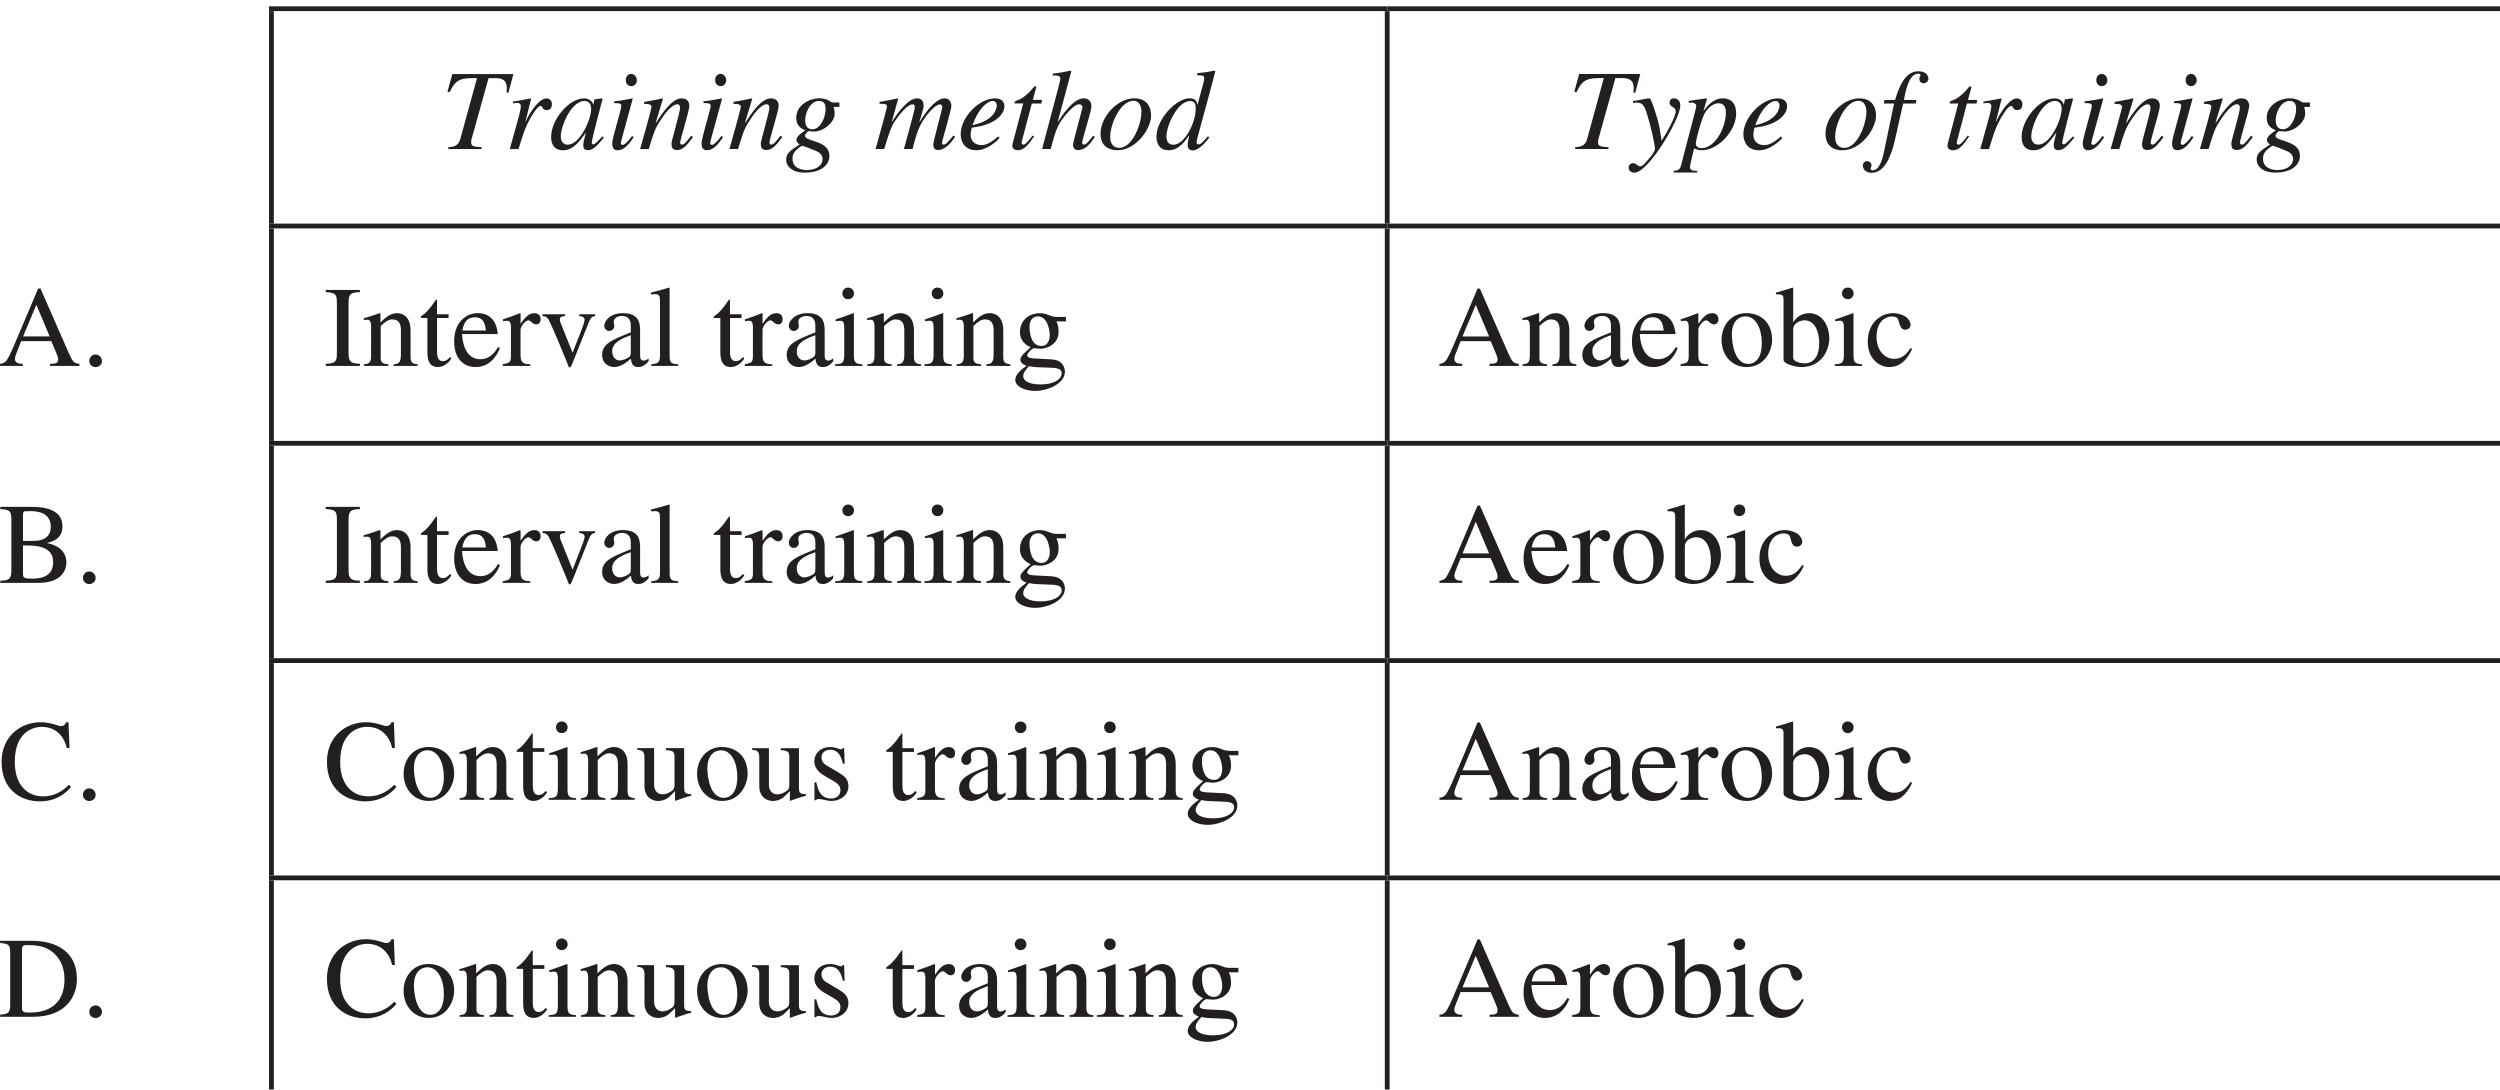 <?xml version="1.0" encoding="UTF-8" standalone="no"?>
<!-- Created with Inkscape (http://www.inkscape.org/) -->

<svg
   width="92.189mm"
   height="40.176mm"
   viewBox="0 0 92.189 40.176"
   version="1.1"
   id="svg1"
   xmlns="http://www.w3.org/2000/svg"
   xmlns:svg="http://www.w3.org/2000/svg">
  <defs
     id="defs1" />
  <g
     id="layer1"
     transform="translate(-59.002,-128.323)">
    <g
       id="g14"
       transform="matrix(0.265,0,0,0.265,23.989,-19.5)">
      <path
         id="path15"
         d="M 0,0 H 116.7"
         style="fill:none;stroke:#231f20;stroke-width:0.5;stroke-linecap:butt;stroke-linejoin:miter;stroke-miterlimit:10;stroke-dasharray:none;stroke-opacity:1"
         transform="matrix(1.333,0,0,-1.333,169.561,559.036)" />
      <path
         id="path16"
         d="M 0,0 V 22.177"
         style="fill:none;stroke:#231f20;stroke-width:0.5;stroke-linecap:butt;stroke-linejoin:miter;stroke-miterlimit:10;stroke-dasharray:none;stroke-opacity:1"
         transform="matrix(1.333,0,0,-1.333,169.895,588.939)" />
      <path
         id="path17"
         d="M 0,0 H 116.7"
         style="fill:none;stroke:#231f20;stroke-width:0.5;stroke-linecap:butt;stroke-linejoin:miter;stroke-miterlimit:10;stroke-dasharray:none;stroke-opacity:1"
         transform="matrix(1.333,0,0,-1.333,325.161,559.036)" />
      <path
         id="path18"
         d="M 0,0 V 22.177"
         style="fill:none;stroke:#231f20;stroke-width:0.5;stroke-linecap:butt;stroke-linejoin:miter;stroke-miterlimit:10;stroke-dasharray:none;stroke-opacity:1"
         transform="matrix(1.333,0,0,-1.333,325.161,588.939)" />
      <path
         id="path19"
         d="M 0,0 V 22.177"
         style="fill:none;stroke:#231f20;stroke-width:0.5;stroke-linecap:butt;stroke-linejoin:miter;stroke-miterlimit:10;stroke-dasharray:none;stroke-opacity:1"
         transform="matrix(1.333,0,0,-1.333,480.428,588.939)" />
      <path
         id="path20"
         d="M 0,0 H 116.7"
         style="fill:none;stroke:#231f20;stroke-width:0.5;stroke-linecap:butt;stroke-linejoin:miter;stroke-miterlimit:10;stroke-dasharray:none;stroke-opacity:1"
         transform="matrix(1.333,0,0,-1.333,169.561,589.272)" />
      <path
         id="path21"
         d="M 0,0 V 22.178"
         style="fill:none;stroke:#231f20;stroke-width:0.5;stroke-linecap:butt;stroke-linejoin:miter;stroke-miterlimit:10;stroke-dasharray:none;stroke-opacity:1"
         transform="matrix(1.333,0,0,-1.333,169.895,619.176)" />
      <path
         id="path22"
         d="M 0,0 H 116.7"
         style="fill:none;stroke:#231f20;stroke-width:0.5;stroke-linecap:butt;stroke-linejoin:miter;stroke-miterlimit:10;stroke-dasharray:none;stroke-opacity:1"
         transform="matrix(1.333,0,0,-1.333,325.161,589.272)" />
      <path
         id="path23"
         d="M 0,0 V 22.178"
         style="fill:none;stroke:#231f20;stroke-width:0.5;stroke-linecap:butt;stroke-linejoin:miter;stroke-miterlimit:10;stroke-dasharray:none;stroke-opacity:1"
         transform="matrix(1.333,0,0,-1.333,325.161,619.176)" />
      <path
         id="path24"
         d="M 0,0 V 22.178"
         style="fill:none;stroke:#231f20;stroke-width:0.5;stroke-linecap:butt;stroke-linejoin:miter;stroke-miterlimit:10;stroke-dasharray:none;stroke-opacity:1"
         transform="matrix(1.333,0,0,-1.333,480.428,619.176)" />
      <path
         id="path25"
         d="M 0,0 H 116.7"
         style="fill:none;stroke:#231f20;stroke-width:0.5;stroke-linecap:butt;stroke-linejoin:miter;stroke-miterlimit:10;stroke-dasharray:none;stroke-opacity:1"
         transform="matrix(1.333,0,0,-1.333,169.561,619.509)" />
      <path
         id="path26"
         d="M 0,0 V 22.177"
         style="fill:none;stroke:#231f20;stroke-width:0.5;stroke-linecap:butt;stroke-linejoin:miter;stroke-miterlimit:10;stroke-dasharray:none;stroke-opacity:1"
         transform="matrix(1.333,0,0,-1.333,169.895,649.412)" />
      <path
         id="path27"
         d="M 0,0 H 116.7"
         style="fill:none;stroke:#231f20;stroke-width:0.5;stroke-linecap:butt;stroke-linejoin:miter;stroke-miterlimit:10;stroke-dasharray:none;stroke-opacity:1"
         transform="matrix(1.333,0,0,-1.333,325.161,619.509)" />
      <path
         id="path28"
         d="M 0,0 V 22.177"
         style="fill:none;stroke:#231f20;stroke-width:0.5;stroke-linecap:butt;stroke-linejoin:miter;stroke-miterlimit:10;stroke-dasharray:none;stroke-opacity:1"
         transform="matrix(1.333,0,0,-1.333,325.161,649.412)" />
      <path
         id="path29"
         d="M 0,0 V 22.177"
         style="fill:none;stroke:#231f20;stroke-width:0.5;stroke-linecap:butt;stroke-linejoin:miter;stroke-miterlimit:10;stroke-dasharray:none;stroke-opacity:1"
         transform="matrix(1.333,0,0,-1.333,480.428,649.412)" />
      <path
         id="path30"
         d="M 0,0 H 116.7"
         style="fill:none;stroke:#231f20;stroke-width:0.5;stroke-linecap:butt;stroke-linejoin:miter;stroke-miterlimit:10;stroke-dasharray:none;stroke-opacity:1"
         transform="matrix(1.333,0,0,-1.333,169.561,649.745)" />
      <path
         id="path31"
         d="M 0,0 V 22.177"
         style="fill:none;stroke:#231f20;stroke-width:0.5;stroke-linecap:butt;stroke-linejoin:miter;stroke-miterlimit:10;stroke-dasharray:none;stroke-opacity:1"
         transform="matrix(1.333,0,0,-1.333,169.895,679.648)" />
      <path
         id="path32"
         d="M 0,0 H 116.7"
         style="fill:none;stroke:#231f20;stroke-width:0.5;stroke-linecap:butt;stroke-linejoin:miter;stroke-miterlimit:10;stroke-dasharray:none;stroke-opacity:1"
         transform="matrix(1.333,0,0,-1.333,325.161,649.745)" />
      <path
         id="path33"
         d="M 0,0 V 22.177"
         style="fill:none;stroke:#231f20;stroke-width:0.5;stroke-linecap:butt;stroke-linejoin:miter;stroke-miterlimit:10;stroke-dasharray:none;stroke-opacity:1"
         transform="matrix(1.333,0,0,-1.333,325.161,679.648)" />
      <path
         id="path34"
         d="M 0,0 V 22.177"
         style="fill:none;stroke:#231f20;stroke-width:0.5;stroke-linecap:butt;stroke-linejoin:miter;stroke-miterlimit:10;stroke-dasharray:none;stroke-opacity:1"
         transform="matrix(1.333,0,0,-1.333,480.428,679.648)" />
      <path
         id="path35"
         d="M 0,0 H 116.7"
         style="fill:none;stroke:#231f20;stroke-width:0.5;stroke-linecap:butt;stroke-linejoin:miter;stroke-miterlimit:10;stroke-dasharray:none;stroke-opacity:1"
         transform="matrix(1.333,0,0,-1.333,169.561,679.981)" />
      <path
         id="path36"
         d="M 0,0 V 22.177"
         style="fill:none;stroke:#231f20;stroke-width:0.5;stroke-linecap:butt;stroke-linejoin:miter;stroke-miterlimit:10;stroke-dasharray:none;stroke-opacity:1"
         transform="matrix(1.333,0,0,-1.333,169.895,709.884)" />
      <path
         id="path37"
         d="M 0,0 H 116.7"
         style="fill:none;stroke:#231f20;stroke-width:0.5;stroke-linecap:butt;stroke-linejoin:miter;stroke-miterlimit:10;stroke-dasharray:none;stroke-opacity:1"
         transform="matrix(1.333,0,0,-1.333,325.161,679.981)" />
      <path
         id="path38"
         d="M 0,0 V 22.177"
         style="fill:none;stroke:#231f20;stroke-width:0.5;stroke-linecap:butt;stroke-linejoin:miter;stroke-miterlimit:10;stroke-dasharray:none;stroke-opacity:1"
         transform="matrix(1.333,0,0,-1.333,325.161,709.884)" />
      <path
         id="path39"
         d="M 0,0 V 22.177"
         style="fill:none;stroke:#231f20;stroke-width:0.5;stroke-linecap:butt;stroke-linejoin:miter;stroke-miterlimit:10;stroke-dasharray:none;stroke-opacity:1"
         transform="matrix(1.333,0,0,-1.333,480.428,709.884)" />
      <path
         id="path40"
         d="M 0,0 H 116.7 233.4"
         style="fill:none;stroke:#231f20;stroke-width:0.5;stroke-linecap:butt;stroke-linejoin:miter;stroke-miterlimit:10;stroke-dasharray:none;stroke-opacity:1"
         transform="matrix(1.333,0,0,-1.333,169.561,710.217)" />
    </g>
    <path
       id="path53"
       d="m 61.929,141.738 c -0.186,-0.017 -0.244,-0.062 -0.38,-0.372 l -1.054,-2.402 h -0.087 l -0.881,2.079 c -0.079,0.186 -0.211,0.492 -0.306,0.599 -0.079,0.079 -0.149,0.091 -0.219,0.095 v 0.079 h 0.839 v -0.079 c -0.087,0 -0.289,0 -0.289,-0.178 0,-0.05 0.017,-0.107 0.037,-0.161 l 0.194,-0.496 h 1.108 l 0.174,0.405 c 0.025,0.058 0.083,0.198 0.083,0.269 0,0.157 -0.141,0.161 -0.298,0.161 v 0.079 h 1.079 z m -2.075,-1.009 0.488,-1.166 0.492,1.166 z m 2.673,1.133 c 0.091,0 0.236,-0.07 0.236,-0.227 0,-0.132 -0.107,-0.24 -0.236,-0.24 -0.128,0 -0.232,0.103 -0.232,0.24 0,0.161 0.141,0.227 0.232,0.227 z m -3.516,5.235 c 0.347,0.017 0.409,0.066 0.409,0.38 v 1.877 c 0,0.302 -0.054,0.372 -0.409,0.384 v 0.079 h 1.414 c 0.943,0 1.025,-0.583 1.025,-0.744 0,-0.446 -0.339,-0.649 -0.707,-0.723 v -0.008 c 0.19,-0.05 0.562,-0.141 0.562,-0.612 0,-0.657 -0.74,-0.715 -1.108,-0.715 h -1.186 z m 0.839,1.339 c 0.405,0 0.542,0.021 0.686,0.066 0.219,0.066 0.426,0.207 0.426,0.554 0,0.566 -0.508,0.604 -0.79,0.604 -0.244,0 -0.322,-0.017 -0.322,-0.174 z m 0,-1.137 c 0,-0.066 0.008,-0.124 0.095,-0.124 0.041,0 0.099,-0.004 0.19,-0.004 0.298,0 0.74,0.079 0.74,0.583 0,0.504 -0.504,0.513 -0.624,0.513 l -0.401,0.004 z m 2.443,2.563 c 0.091,0 0.236,-0.07 0.236,-0.227 0,-0.132 -0.107,-0.24 -0.236,-0.24 -0.128,0 -0.232,0.103 -0.232,0.24 0,0.161 0.141,0.227 0.232,0.227 z m -0.728,6.045 -0.037,-0.951 h -0.091 c -0.033,0.141 -0.174,0.141 -0.194,0.141 -0.091,0 -0.368,-0.141 -0.744,-0.141 -0.728,0 -1.439,0.513 -1.439,1.459 0,1.054 0.732,1.459 1.414,1.459 0.777,0 1.141,-0.529 1.145,-0.537 l -0.074,-0.074 c -0.132,0.128 -0.438,0.426 -0.959,0.426 -0.533,0 -1.038,-0.368 -1.038,-1.265 0,-0.608 0.19,-0.881 0.351,-1.042 0.178,-0.174 0.426,-0.256 0.637,-0.256 0.521,0 0.827,0.339 0.93,0.781 z m 0.728,1.955 c 0.091,0 0.236,-0.07 0.236,-0.227 0,-0.132 -0.107,-0.24 -0.236,-0.24 -0.128,0 -0.232,0.103 -0.232,0.24 0,0.161 0.141,0.227 0.232,0.227 z m -3.287,7.956 h 1.203 c 1.298,0 1.629,-0.831 1.629,-1.393 0,-0.947 -0.67,-1.41 -1.687,-1.41 h -1.145 v 0.083 c 0.327,0.025 0.372,0.066 0.372,0.38 v 1.877 c 0,0.298 -0.05,0.364 -0.372,0.384 z m 0.806,-2.48 c 0,-0.087 0,-0.165 0.198,-0.165 0.533,0 0.769,0.116 0.976,0.298 0.289,0.26 0.393,0.604 0.393,0.959 0,1.232 -1.042,1.232 -1.315,1.232 -0.203,0 -0.252,-0.029 -0.252,-0.174 z m 2.714,2.526 c 0.091,0 0.236,-0.07 0.236,-0.227 0,-0.132 -0.107,-0.24 -0.236,-0.24 -0.128,0 -0.232,0.103 -0.232,0.24 0,0.161 0.141,0.227 0.232,0.227 z m 0,0"
       style="fill:#231f20;fill-opacity:1;fill-rule:nonzero;stroke:none;stroke-width:0.353" />
    <path
       id="path54"
       d="m 77.934,131.054 h -2.253 l -0.178,0.653 0.079,0.017 c 0.244,-0.521 0.455,-0.521 1.009,-0.521 l -0.612,2.237 c -0.074,0.277 -0.256,0.298 -0.446,0.314 v 0.066 h 1.228 v -0.066 c -0.318,-0.025 -0.384,-0.029 -0.384,-0.203 0,-0.058 0.017,-0.12 0.054,-0.24 l 0.587,-2.108 h 0.232 c 0.273,0 0.442,0.07 0.442,0.368 0,0.05 -0.004,0.103 -0.012,0.165 l 0.07,0.008 z m 0.188,2.766 c 0.174,-0.562 0.232,-0.752 0.393,-1.058 0.033,-0.062 0.289,-0.533 0.422,-0.533 0.099,0 0.037,0.153 0.219,0.153 0.045,0 0.198,0 0.198,-0.219 0,-0.145 -0.107,-0.211 -0.203,-0.211 -0.269,0 -0.591,0.496 -0.728,0.777 l -0.037,0.083 -0.008,-0.008 0.211,-0.843 -0.017,-0.008 c -0.19,0.033 -0.438,0.087 -0.653,0.116 v 0.07 c 0.045,-0.008 0.091,-0.021 0.141,-0.021 0.128,0 0.149,0.07 0.149,0.128 0,0.037 -0.025,0.182 -0.066,0.339 l -0.343,1.236 z m 3.097,-0.467 c -0.19,0.186 -0.273,0.294 -0.339,0.294 -0.033,0 -0.058,-0.025 -0.058,-0.054 0,-0.132 0.389,-1.575 0.401,-1.629 l -0.029,-0.012 -0.256,0.033 -0.017,0.012 -0.041,0.186 h -0.008 c -0.012,-0.12 -0.153,-0.232 -0.335,-0.232 -0.562,0 -1.211,0.794 -1.211,1.414 0,0.124 0.012,0.5 0.438,0.5 0.252,0 0.48,-0.124 0.831,-0.641 l 0.008,0.008 c -0.07,0.256 -0.091,0.351 -0.091,0.446 0,0.074 0,0.182 0.178,0.182 0.182,0 0.327,-0.153 0.579,-0.463 z m -1.538,0.004 c 0,-0.38 0.384,-1.311 0.876,-1.311 0.124,0 0.244,0.079 0.244,0.285 0,0.413 -0.418,1.327 -0.864,1.327 -0.116,0 -0.256,-0.074 -0.256,-0.302 z m 2.629,-0.021 c -0.174,0.248 -0.294,0.331 -0.347,0.331 -0.037,0 -0.066,-0.033 -0.066,-0.062 0,-0.054 0.05,-0.219 0.066,-0.281 l 0.372,-1.364 -0.012,-0.008 c -0.165,0.033 -0.517,0.099 -0.674,0.107 v 0.066 c 0.232,0 0.265,0.025 0.265,0.112 0,0.12 -0.335,1.17 -0.335,1.368 0,0.074 0,0.26 0.198,0.26 0.24,0 0.426,-0.232 0.591,-0.48 z m 0.178,-2.051 c 0,-0.095 -0.07,-0.236 -0.211,-0.236 -0.099,0 -0.198,0.083 -0.198,0.232 0,0.145 0.099,0.219 0.203,0.219 0.141,0 0.207,-0.132 0.207,-0.215 z m 2.008,2.038 c -0.157,0.198 -0.26,0.335 -0.347,0.335 -0.008,0 -0.066,-0.008 -0.066,-0.07 0,-0.128 0.339,-1.174 0.339,-1.356 0,-0.178 -0.099,-0.281 -0.294,-0.281 -0.351,0 -0.74,0.591 -0.938,0.905 l -0.008,-0.012 0.269,-0.885 -0.012,-0.008 c -0.227,0.05 -0.459,0.091 -0.686,0.132 v 0.07 c 0.227,0 0.273,0.045 0.273,0.107 0,0.091 -0.285,1.079 -0.418,1.559 h 0.318 c 0.174,-0.575 0.227,-0.757 0.426,-1.05 0.149,-0.236 0.418,-0.599 0.62,-0.599 0.083,0 0.107,0.058 0.107,0.132 0,0.17 -0.314,1.203 -0.314,1.306 0,0.12 0.008,0.248 0.203,0.248 0.227,0 0.376,-0.194 0.587,-0.475 z m 1.108,0.012 c -0.174,0.248 -0.294,0.331 -0.347,0.331 -0.037,0 -0.066,-0.033 -0.066,-0.062 0,-0.054 0.05,-0.219 0.066,-0.281 l 0.372,-1.364 -0.012,-0.008 c -0.165,0.033 -0.517,0.099 -0.674,0.107 v 0.066 c 0.232,0 0.265,0.025 0.265,0.112 0,0.12 -0.335,1.17 -0.335,1.368 0,0.074 0,0.26 0.198,0.26 0.24,0 0.426,-0.232 0.591,-0.48 z m 0.178,-2.051 c 0,-0.095 -0.07,-0.236 -0.211,-0.236 -0.099,0 -0.198,0.083 -0.198,0.232 0,0.145 0.099,0.219 0.203,0.219 0.141,0 0.207,-0.132 0.207,-0.215 z m 2.007,2.038 c -0.157,0.198 -0.26,0.335 -0.347,0.335 -0.008,0 -0.066,-0.008 -0.066,-0.07 0,-0.128 0.339,-1.174 0.339,-1.356 0,-0.178 -0.099,-0.281 -0.294,-0.281 -0.351,0 -0.74,0.591 -0.938,0.905 l -0.008,-0.012 0.269,-0.885 -0.012,-0.008 c -0.227,0.05 -0.459,0.091 -0.686,0.132 v 0.07 c 0.227,0 0.273,0.045 0.273,0.107 0,0.091 -0.285,1.079 -0.418,1.559 h 0.318 c 0.174,-0.575 0.227,-0.757 0.426,-1.05 0.149,-0.236 0.418,-0.599 0.62,-0.599 0.083,0 0.107,0.058 0.107,0.132 0,0.17 -0.314,1.203 -0.314,1.306 0,0.12 0.008,0.248 0.203,0.248 0.227,0 0.376,-0.194 0.587,-0.475 z m 2.166,-1.22 h -0.256 c -0.029,0 -0.07,-0.037 -0.141,-0.074 -0.074,-0.037 -0.182,-0.079 -0.356,-0.079 -0.347,0 -0.839,0.248 -0.839,0.719 0,0.294 0.182,0.397 0.335,0.463 -0.145,0.099 -0.327,0.219 -0.327,0.351 0,0.083 0.066,0.132 0.116,0.17 -0.356,0.232 -0.496,0.327 -0.496,0.566 0,0.236 0.223,0.471 0.686,0.471 0.579,0 0.91,-0.26 0.91,-0.62 0,-0.583 -0.901,-0.513 -0.901,-0.74 0,-0.054 0.095,-0.17 0.153,-0.17 0.054,0 0.116,0.017 0.169,0.017 0.372,0 0.773,-0.347 0.773,-0.657 0,-0.087 -0.012,-0.17 -0.037,-0.252 h 0.211 z m -0.62,2.092 c 0,0.211 -0.207,0.401 -0.591,0.401 -0.062,0 -0.517,-0.017 -0.517,-0.409 0,-0.095 0,-0.211 0.169,-0.36 0.017,-0.012 0.157,-0.128 0.186,-0.128 0.033,0 0.442,0.157 0.517,0.194 0.083,0.041 0.236,0.112 0.236,0.302 z m 0.112,-1.86 c 0,0.351 -0.211,0.757 -0.488,0.757 -0.19,0 -0.265,-0.141 -0.265,-0.331 0,-0.285 0.186,-0.715 0.513,-0.715 0.178,0 0.24,0.124 0.24,0.289 z m 4.711,0.988 c -0.161,0.198 -0.273,0.335 -0.351,0.335 -0.054,0 -0.066,-0.012 -0.066,-0.083 0,-0.062 0.343,-1.195 0.343,-1.339 0,-0.17 -0.095,-0.285 -0.248,-0.285 -0.281,0 -0.624,0.376 -0.918,0.864 l -0.012,-0.008 c 0.062,-0.17 0.157,-0.521 0.157,-0.579 0,-0.178 -0.087,-0.277 -0.248,-0.277 -0.356,0 -0.794,0.657 -0.918,0.864 l -0.008,-0.008 0.236,-0.848 -0.012,-0.008 c -0.223,0.05 -0.451,0.091 -0.678,0.132 v 0.07 c 0.207,0 0.273,0.008 0.273,0.099 0,0.095 -0.347,1.286 -0.418,1.567 h 0.318 c 0.157,-0.517 0.24,-0.798 0.409,-1.05 0.116,-0.17 0.438,-0.595 0.628,-0.595 0.037,0 0.091,0 0.091,0.112 0,0.083 -0.289,1.124 -0.401,1.534 h 0.318 c 0.124,-0.48 0.194,-0.744 0.397,-1.067 0.132,-0.207 0.438,-0.579 0.612,-0.579 0.05,0 0.087,0.033 0.087,0.095 0,0.087 -0.331,1.265 -0.331,1.381 0,0.058 0,0.207 0.178,0.207 0.24,0 0.451,-0.236 0.604,-0.451 l 0.021,-0.033 z m 0.782,-0.571 c 0.157,-0.376 0.442,-0.703 0.67,-0.703 0.107,0 0.149,0.079 0.149,0.17 0,0.033 -0.021,0.542 -0.893,0.719 z m 0.872,0.604 c -0.215,0.174 -0.393,0.318 -0.62,0.318 -0.178,0 -0.397,-0.095 -0.397,-0.384 0,-0.083 0.021,-0.17 0.041,-0.256 l 0.12,-0.021 c 0.686,-0.095 1.083,-0.438 1.083,-0.773 0,-0.186 -0.132,-0.289 -0.347,-0.289 -0.595,0 -1.265,0.711 -1.265,1.319 0,0.265 0.136,0.595 0.579,0.595 0.422,0 0.81,-0.389 0.856,-0.455 z m 1.615,-1.348 h -0.339 l 0.12,-0.438 c 0,-0.008 0.004,-0.017 0.004,-0.025 0,-0.021 -0.008,-0.037 -0.025,-0.037 h -0.017 c -0.037,0 -0.05,0.029 -0.066,0.05 -0.116,0.149 -0.322,0.339 -0.459,0.413 -0.074,0.037 -0.19,0.066 -0.219,0.103 -0.008,0.012 -0.012,0.025 -0.012,0.041 0,0.008 0.004,0.017 0.004,0.025 h 0.314 l -0.306,1.166 c -0.017,0.066 -0.095,0.327 -0.095,0.389 0,0.128 0.12,0.17 0.203,0.17 0.219,0 0.384,-0.186 0.599,-0.513 l -0.054,-0.029 c -0.103,0.136 -0.252,0.335 -0.339,0.335 -0.045,0 -0.066,-0.033 -0.066,-0.07 0,-0.012 0,-0.021 0.004,-0.037 l 0.372,-1.41 h 0.356 z m 1.892,1.315 c -0.161,0.203 -0.26,0.335 -0.347,0.335 -0.033,0 -0.066,-0.029 -0.066,-0.079 0,-0.091 0.343,-1.174 0.343,-1.323 0,-0.273 -0.194,-0.306 -0.289,-0.306 -0.38,0 -0.81,0.653 -0.943,0.864 l -0.008,-0.008 0.5,-1.856 -0.025,-0.021 c -0.219,0.05 -0.442,0.087 -0.661,0.112 v 0.07 l 0.107,-0.004 c 0.141,0.004 0.174,0.058 0.174,0.107 0,0.066 -0.066,0.306 -0.112,0.484 l -0.562,2.121 h 0.318 c 0.141,-0.533 0.203,-0.765 0.393,-1.054 0.087,-0.12 0.442,-0.595 0.653,-0.595 0.07,0 0.124,0.041 0.124,0.112 0,0.058 -0.347,1.269 -0.347,1.381 0,0.116 0.054,0.194 0.19,0.194 0.281,0 0.463,-0.26 0.612,-0.484 z m 1.509,-1.373 c -0.62,0 -1.244,0.682 -1.244,1.306 0,0.351 0.19,0.608 0.637,0.608 0.649,0 1.228,-0.765 1.228,-1.286 0,-0.281 -0.132,-0.628 -0.62,-0.628 z m -0.029,0.091 c 0.203,0 0.294,0.186 0.294,0.405 0,0.455 -0.335,1.331 -0.814,1.331 -0.215,0 -0.339,-0.153 -0.339,-0.393 0,-0.5 0.384,-1.344 0.86,-1.344 z m 1.476,1.621 c -0.26,0 -0.26,-0.24 -0.26,-0.314 0,-0.384 0.405,-1.298 0.876,-1.298 0.203,0 0.203,0.186 0.203,0.285 0,0.525 -0.418,1.327 -0.819,1.327 z m 1.269,-0.314 c -0.178,0.203 -0.26,0.302 -0.347,0.302 -0.041,0 -0.074,-0.029 -0.074,-0.091 0,-0.07 0.513,-1.873 0.695,-2.609 l -0.021,-0.021 c -0.219,0.045 -0.434,0.074 -0.649,0.095 v 0.074 c 0.232,0.004 0.26,0.025 0.26,0.12 0,0.062 -0.029,0.165 -0.062,0.285 l -0.182,0.674 -0.008,0.008 c -0.017,-0.095 -0.045,-0.236 -0.285,-0.236 -0.504,0 -1.224,0.777 -1.224,1.414 0,0.223 0.091,0.5 0.442,0.5 0.211,0 0.446,-0.07 0.752,-0.537 l 0.008,0.008 c -0.033,0.149 -0.05,0.248 -0.05,0.343 0,0.091 0.033,0.194 0.198,0.194 0.141,0 0.413,-0.198 0.595,-0.48 z m 15.943,-2.294 h -2.253 l -0.178,0.653 0.079,0.017 c 0.244,-0.521 0.455,-0.521 1.009,-0.521 l -0.612,2.237 c -0.074,0.277 -0.256,0.298 -0.446,0.314 v 0.066 h 1.228 v -0.066 c -0.318,-0.025 -0.384,-0.029 -0.384,-0.203 0,-0.058 0.017,-0.12 0.054,-0.24 l 0.587,-2.108 h 0.232 c 0.273,0 0.442,0.07 0.442,0.368 0,0.05 -0.004,0.103 -0.012,0.165 l 0.07,0.008 z m -0.264,1.071 c 0.054,-0.012 0.083,-0.017 0.145,-0.017 0.244,0 0.298,0.182 0.413,0.571 0.07,0.227 0.248,0.967 0.248,1.129 0,0.116 -0.178,0.322 -0.285,0.442 -0.145,0.169 -0.198,0.211 -0.265,0.211 -0.079,0 -0.132,-0.12 -0.26,-0.12 -0.087,0 -0.161,0.07 -0.161,0.161 0,0.178 0.182,0.19 0.219,0.19 0.504,0 1.687,-1.972 1.687,-2.476 0,-0.153 -0.083,-0.265 -0.24,-0.265 -0.112,0 -0.157,0.091 -0.157,0.149 0,0.194 0.227,0.149 0.227,0.322 0,0.223 -0.335,0.798 -0.517,1.091 l -0.083,-0.492 c -0.054,-0.314 -0.306,-1.071 -0.36,-1.071 -0.079,0 -0.405,0.07 -0.612,0.103 z m 3.422,0.368 c 0,0.504 -0.38,1.294 -0.897,1.294 -0.107,0 -0.211,-0.045 -0.211,-0.157 0,-0.165 0.169,-0.74 0.273,-1.013 0.112,-0.285 0.356,-0.484 0.558,-0.484 0.273,0 0.277,0.248 0.277,0.36 z m -1.368,-0.38 0.099,-0.004 h 0.012 c 0.087,0 0.165,0.054 0.165,0.124 0,0.091 -0.434,1.662 -0.546,2.137 -0.033,0.136 -0.062,0.252 -0.285,0.252 v 0.066 h 0.868 v -0.062 c -0.112,0 -0.269,0 -0.269,-0.136 0,-0.087 0.116,-0.55 0.153,-0.695 0.099,0.05 0.186,0.07 0.289,0.07 0.583,0 1.261,-0.703 1.261,-1.356 0,-0.306 -0.124,-0.558 -0.504,-0.558 -0.347,0 -0.587,0.31 -0.69,0.459 l -0.008,-0.008 0.116,-0.393 c 0.004,-0.012 0.008,-0.025 0.008,-0.033 0,-0.021 -0.012,-0.025 -0.021,-0.025 l -0.657,0.095 z m 2.526,0.641 c 0.157,-0.376 0.442,-0.703 0.67,-0.703 0.107,0 0.149,0.079 0.149,0.17 0,0.033 -0.021,0.542 -0.893,0.719 z m 0.872,0.604 c -0.215,0.174 -0.393,0.318 -0.62,0.318 -0.178,0 -0.397,-0.095 -0.397,-0.384 0,-0.083 0.021,-0.17 0.041,-0.256 l 0.12,-0.021 c 0.686,-0.095 1.083,-0.438 1.083,-0.773 0,-0.186 -0.132,-0.289 -0.347,-0.289 -0.595,0 -1.265,0.711 -1.265,1.319 0,0.265 0.136,0.595 0.579,0.595 0.422,0 0.81,-0.389 0.856,-0.455 z m 2.886,-1.406 c -0.62,0 -1.244,0.682 -1.244,1.306 0,0.351 0.19,0.608 0.637,0.608 0.649,0 1.228,-0.765 1.228,-1.286 0,-0.281 -0.132,-0.628 -0.62,-0.628 z m -0.029,0.091 c 0.203,0 0.294,0.186 0.294,0.405 0,0.455 -0.335,1.331 -0.814,1.331 -0.215,0 -0.339,-0.153 -0.339,-0.393 0,-0.5 0.384,-1.344 0.86,-1.344 z m 0.934,0.099 h 0.38 l -0.372,1.782 c -0.033,0.17 -0.145,0.682 -0.413,0.682 -0.054,0 -0.083,-0.033 -0.083,-0.066 0,-0.045 0.037,-0.045 0.037,-0.12 0,-0.099 -0.099,-0.153 -0.161,-0.153 h -0.008 c -0.153,0.008 -0.153,0.165 -0.153,0.182 0.029,0.194 0.203,0.248 0.331,0.248 0.496,0 0.732,-0.682 0.852,-1.199 l 0.306,-1.356 h 0.463 l 0.025,-0.132 h -0.459 c 0.037,-0.215 0.165,-0.967 0.513,-0.967 0.054,0 0.099,0.017 0.099,0.054 0,0.045 -0.045,0.045 -0.045,0.136 0,0.05 0.025,0.161 0.161,0.161 0.099,0 0.174,-0.083 0.174,-0.17 0,-0.083 -0.066,-0.273 -0.372,-0.273 -0.533,0 -0.744,0.699 -0.856,1.058 h -0.389 z m 3.444,-0.132 h -0.339 l 0.12,-0.438 c 0,-0.008 0.004,-0.017 0.004,-0.025 0,-0.021 -0.008,-0.037 -0.025,-0.037 h -0.017 c -0.037,0 -0.05,0.029 -0.066,0.05 -0.116,0.149 -0.322,0.339 -0.459,0.413 -0.074,0.037 -0.19,0.066 -0.219,0.103 -0.008,0.012 -0.012,0.025 -0.012,0.041 0,0.008 0.004,0.017 0.004,0.025 h 0.314 l -0.306,1.166 c -0.017,0.066 -0.095,0.327 -0.095,0.389 0,0.128 0.12,0.17 0.203,0.17 0.219,0 0.384,-0.186 0.599,-0.513 l -0.054,-0.029 c -0.103,0.136 -0.252,0.335 -0.339,0.335 -0.045,0 -0.066,-0.033 -0.066,-0.07 0,-0.012 0,-0.021 0.004,-0.037 l 0.372,-1.41 h 0.356 z m 0.437,1.811 c 0.174,-0.562 0.232,-0.752 0.393,-1.058 0.033,-0.062 0.289,-0.533 0.422,-0.533 0.099,0 0.037,0.153 0.219,0.153 0.045,0 0.198,0 0.198,-0.219 0,-0.145 -0.107,-0.211 -0.203,-0.211 -0.269,0 -0.591,0.496 -0.728,0.777 l -0.037,0.083 -0.008,-0.008 0.211,-0.843 -0.017,-0.008 c -0.19,0.033 -0.438,0.087 -0.653,0.116 v 0.07 c 0.045,-0.008 0.091,-0.021 0.141,-0.021 0.128,0 0.149,0.07 0.149,0.128 0,0.037 -0.025,0.182 -0.066,0.339 l -0.343,1.236 z m 3.097,-0.467 c -0.19,0.186 -0.273,0.294 -0.339,0.294 -0.033,0 -0.058,-0.025 -0.058,-0.054 0,-0.132 0.389,-1.575 0.401,-1.629 l -0.029,-0.012 -0.256,0.033 -0.017,0.012 -0.041,0.186 h -0.008 c -0.012,-0.12 -0.153,-0.232 -0.335,-0.232 -0.562,0 -1.211,0.794 -1.211,1.414 0,0.124 0.012,0.5 0.438,0.5 0.252,0 0.48,-0.124 0.831,-0.641 l 0.008,0.008 c -0.07,0.256 -0.091,0.351 -0.091,0.446 0,0.074 0,0.182 0.178,0.182 0.182,0 0.327,-0.153 0.579,-0.463 z m -1.538,0.004 c 0,-0.38 0.384,-1.311 0.876,-1.311 0.124,0 0.244,0.079 0.244,0.285 0,0.413 -0.418,1.327 -0.864,1.327 -0.116,0 -0.256,-0.074 -0.256,-0.302 z m 2.629,-0.021 c -0.174,0.248 -0.294,0.331 -0.347,0.331 -0.037,0 -0.066,-0.033 -0.066,-0.062 0,-0.054 0.05,-0.219 0.066,-0.281 l 0.372,-1.364 -0.012,-0.008 c -0.165,0.033 -0.517,0.099 -0.674,0.107 v 0.066 c 0.232,0 0.265,0.025 0.265,0.112 0,0.12 -0.335,1.17 -0.335,1.368 0,0.074 0,0.26 0.198,0.26 0.24,0 0.426,-0.232 0.591,-0.48 z m 0.178,-2.051 c 0,-0.095 -0.07,-0.236 -0.211,-0.236 -0.099,0 -0.198,0.083 -0.198,0.232 0,0.145 0.099,0.219 0.203,0.219 0.141,0 0.207,-0.132 0.207,-0.215 z m 2.008,2.038 c -0.157,0.198 -0.26,0.335 -0.347,0.335 -0.008,0 -0.066,-0.008 -0.066,-0.07 0,-0.128 0.339,-1.174 0.339,-1.356 0,-0.178 -0.099,-0.281 -0.294,-0.281 -0.351,0 -0.74,0.591 -0.938,0.905 l -0.008,-0.012 0.269,-0.885 -0.012,-0.008 c -0.227,0.05 -0.459,0.091 -0.686,0.132 v 0.07 c 0.227,0 0.273,0.045 0.273,0.107 0,0.091 -0.285,1.079 -0.418,1.559 h 0.318 c 0.174,-0.575 0.227,-0.757 0.426,-1.05 0.149,-0.236 0.418,-0.599 0.62,-0.599 0.083,0 0.107,0.058 0.107,0.132 0,0.17 -0.314,1.203 -0.314,1.306 0,0.12 0.008,0.248 0.203,0.248 0.227,0 0.376,-0.194 0.587,-0.475 z m 1.108,0.012 c -0.174,0.248 -0.294,0.331 -0.347,0.331 -0.037,0 -0.066,-0.033 -0.066,-0.062 0,-0.054 0.05,-0.219 0.066,-0.281 l 0.372,-1.364 -0.012,-0.008 c -0.165,0.033 -0.517,0.099 -0.674,0.107 v 0.066 c 0.232,0 0.265,0.025 0.265,0.112 0,0.12 -0.335,1.17 -0.335,1.368 0,0.074 0,0.26 0.198,0.26 0.24,0 0.426,-0.232 0.591,-0.48 z m 0.178,-2.051 c 0,-0.095 -0.07,-0.236 -0.211,-0.236 -0.099,0 -0.198,0.083 -0.198,0.232 0,0.145 0.099,0.219 0.203,0.219 0.141,0 0.207,-0.132 0.207,-0.215 z m 2.008,2.038 c -0.157,0.198 -0.26,0.335 -0.347,0.335 -0.008,0 -0.066,-0.008 -0.066,-0.07 0,-0.128 0.339,-1.174 0.339,-1.356 0,-0.178 -0.099,-0.281 -0.294,-0.281 -0.351,0 -0.74,0.591 -0.938,0.905 l -0.008,-0.012 0.269,-0.885 -0.012,-0.008 c -0.227,0.05 -0.459,0.091 -0.686,0.132 v 0.07 c 0.227,0 0.273,0.045 0.273,0.107 0,0.091 -0.285,1.079 -0.418,1.559 h 0.318 c 0.174,-0.575 0.227,-0.757 0.426,-1.05 0.149,-0.236 0.418,-0.599 0.62,-0.599 0.083,0 0.107,0.058 0.107,0.132 0,0.169 -0.314,1.203 -0.314,1.306 0,0.12 0.008,0.248 0.203,0.248 0.227,0 0.376,-0.194 0.587,-0.475 z m 2.166,-1.22 h -0.256 c -0.029,0 -0.07,-0.037 -0.141,-0.074 -0.074,-0.037 -0.182,-0.079 -0.356,-0.079 -0.347,0 -0.839,0.248 -0.839,0.719 0,0.294 0.182,0.397 0.335,0.463 -0.145,0.099 -0.327,0.219 -0.327,0.351 0,0.083 0.066,0.132 0.116,0.169 -0.356,0.232 -0.496,0.327 -0.496,0.566 0,0.236 0.223,0.471 0.686,0.471 0.579,0 0.909,-0.26 0.909,-0.62 0,-0.583 -0.901,-0.513 -0.901,-0.74 0,-0.054 0.095,-0.17 0.153,-0.17 0.054,0 0.116,0.017 0.17,0.017 0.372,0 0.773,-0.347 0.773,-0.657 0,-0.087 -0.012,-0.169 -0.037,-0.252 h 0.211 z m -0.62,2.092 c 0,0.211 -0.207,0.401 -0.591,0.401 -0.062,0 -0.517,-0.017 -0.517,-0.409 0,-0.095 0,-0.211 0.17,-0.36 0.017,-0.012 0.157,-0.128 0.186,-0.128 0.033,0 0.442,0.157 0.517,0.194 0.083,0.041 0.236,0.112 0.236,0.302 z m 0.112,-1.86 c 0,0.351 -0.211,0.757 -0.488,0.757 -0.19,0 -0.265,-0.141 -0.265,-0.331 0,-0.285 0.186,-0.715 0.513,-0.715 0.178,0 0.24,0.124 0.24,0.289 z m 0,0"
       style="fill:#231f20;fill-opacity:1;fill-rule:nonzero;stroke:none;stroke-width:0.353" />
    <path
       id="path55"
       d="m 71.012,141.817 h 1.261 v -0.079 c -0.314,-0.012 -0.418,-0.054 -0.418,-0.384 v -1.877 c 0,-0.339 0.107,-0.368 0.418,-0.38 v -0.083 h -1.261 v 0.083 c 0.351,0.017 0.413,0.066 0.413,0.38 v 1.877 c 0,0.302 -0.054,0.372 -0.413,0.384 z m 1.674,-0.38 c 0,0.248 -0.062,0.306 -0.265,0.318 v 0.062 h 0.901 v -0.062 c -0.223,-0.012 -0.281,-0.083 -0.281,-0.223 v -1.186 c 0.161,-0.157 0.294,-0.244 0.418,-0.244 0.252,0 0.327,0.153 0.327,0.413 v 0.885 c 0,0.318 -0.107,0.343 -0.265,0.356 v 0.062 h 0.881 v -0.062 c -0.211,-0.017 -0.26,-0.083 -0.26,-0.281 v -0.967 c 0,-0.521 -0.302,-0.637 -0.496,-0.637 -0.248,0 -0.409,0.149 -0.616,0.343 v -0.335 l -0.029,-0.008 c -0.194,0.07 -0.397,0.136 -0.587,0.19 v 0.07 c 0.017,-0.008 0.066,-0.017 0.124,-0.017 0.066,0 0.149,0.004 0.149,0.273 z m 2.857,-1.525 h -0.426 v -0.492 c 0,-0.033 0,-0.054 -0.029,-0.054 -0.157,0.223 -0.223,0.318 -0.384,0.484 -0.091,0.091 -0.186,0.12 -0.186,0.17 0,0.012 0.008,0.025 0.017,0.029 h 0.227 v 1.273 c 0,0.426 0.174,0.537 0.389,0.537 0.194,0 0.393,-0.141 0.496,-0.322 l -0.058,-0.045 c -0.045,0.054 -0.12,0.149 -0.256,0.149 -0.215,0 -0.215,-0.248 -0.215,-0.38 v -1.211 h 0.426 z m 1.826,1.211 c -0.099,0.157 -0.281,0.446 -0.657,0.446 -0.281,0 -0.62,-0.174 -0.674,-0.926 h 1.319 c -0.05,-0.554 -0.347,-0.773 -0.748,-0.773 -0.335,0 -0.86,0.256 -0.86,1.042 0,0.599 0.318,0.947 0.79,0.947 0.612,0 0.856,-0.575 0.897,-0.707 z m -1.319,-0.612 c 0.07,-0.376 0.236,-0.488 0.467,-0.488 0.335,0 0.376,0.281 0.405,0.488 z m 1.793,0.951 c 0,0.236 -0.07,0.248 -0.302,0.294 v 0.062 h 1.017 v -0.062 c -0.215,-0.008 -0.36,-0.029 -0.36,-0.318 v -0.955 c 0,-0.132 0.186,-0.347 0.285,-0.347 0.103,0 0.145,0.149 0.294,0.149 0.103,0 0.161,-0.079 0.161,-0.186 0,-0.141 -0.083,-0.227 -0.227,-0.227 -0.161,0 -0.306,0.083 -0.504,0.384 h -0.008 v -0.376 l -0.021,-0.008 c -0.207,0.083 -0.422,0.161 -0.628,0.227 v 0.07 c 0.037,-0.008 0.087,-0.017 0.145,-0.017 0.066,0 0.149,0.004 0.149,0.252 z m 3.105,-1.55 h -0.587 v 0.066 c 0.107,0.004 0.198,0.041 0.198,0.136 0,0.153 -0.298,0.814 -0.442,1.22 l -0.434,-1.083 c -0.012,-0.033 -0.037,-0.095 -0.037,-0.149 0,-0.103 0.095,-0.116 0.194,-0.124 v -0.066 H 79.009 v 0.066 c 0.087,0.004 0.169,0.029 0.236,0.153 0.153,0.302 0.558,1.286 0.661,1.546 0.066,0.182 0.074,0.198 0.112,0.198 0.029,0 0.07,-0.095 0.116,-0.211 l 0.542,-1.36 c 0.099,-0.248 0.132,-0.314 0.273,-0.327 z m 1.315,1.385 c 0,0.128 -0.012,0.178 -0.145,0.24 -0.037,0.025 -0.169,0.079 -0.26,0.079 -0.157,0 -0.281,-0.132 -0.281,-0.331 v -0.008 c 0,-0.145 0.045,-0.38 0.686,-0.591 z m 0.657,0.24 c -0.05,0.041 -0.103,0.083 -0.19,0.083 -0.124,0 -0.124,-0.124 -0.124,-0.248 v -0.823 c 0,-0.256 0,-0.678 -0.633,-0.678 -0.492,0 -0.69,0.302 -0.69,0.471 0,0.066 0.054,0.186 0.182,0.186 0.112,0 0.19,-0.095 0.19,-0.182 0,-0.041 -0.021,-0.103 -0.021,-0.165 0,-0.132 0.161,-0.207 0.302,-0.207 0.128,0 0.327,0.045 0.327,0.351 v 0.256 c -0.69,0.273 -1.058,0.413 -1.058,0.839 0,0.281 0.219,0.438 0.446,0.438 0.236,0 0.459,-0.17 0.616,-0.31 0.021,0.306 0.198,0.31 0.273,0.31 0.07,0 0.203,-0.004 0.38,-0.211 z m 0.097,0.281 h 0.996 v -0.062 c -0.244,-0.012 -0.318,-0.05 -0.318,-0.294 v -2.526 l -0.017,-0.008 c -0.223,0.07 -0.446,0.128 -0.674,0.186 v 0.066 c 0.054,-0.004 0.091,-0.008 0.145,-0.008 0.165,0 0.19,0.066 0.19,0.256 v 2.022 c 0,0.232 -0.074,0.289 -0.322,0.306 z m 3.329,-1.906 h -0.426 v -0.492 c 0,-0.033 0,-0.054 -0.029,-0.054 -0.157,0.223 -0.223,0.318 -0.384,0.484 -0.091,0.091 -0.186,0.12 -0.186,0.17 0,0.012 0.008,0.025 0.017,0.029 h 0.227 v 1.273 c 0,0.426 0.174,0.537 0.389,0.537 0.194,0 0.393,-0.141 0.496,-0.322 l -0.058,-0.045 c -0.045,0.054 -0.12,0.149 -0.256,0.149 -0.215,0 -0.215,-0.248 -0.215,-0.38 v -1.211 h 0.426 z m 0.42,1.55 c 0,0.236 -0.07,0.248 -0.302,0.294 v 0.062 h 1.017 v -0.062 c -0.215,-0.008 -0.36,-0.029 -0.36,-0.318 v -0.955 c 0,-0.132 0.186,-0.347 0.285,-0.347 0.103,0 0.145,0.149 0.294,0.149 0.103,0 0.161,-0.079 0.161,-0.186 0,-0.141 -0.083,-0.227 -0.227,-0.227 -0.161,0 -0.306,0.083 -0.504,0.384 h -0.008 v -0.376 l -0.021,-0.008 c -0.207,0.083 -0.422,0.161 -0.628,0.227 v 0.07 c 0.037,-0.008 0.087,-0.017 0.145,-0.017 0.066,0 0.149,0.004 0.149,0.252 z m 2.303,-0.165 c 0,0.128 -0.012,0.178 -0.145,0.24 -0.037,0.025 -0.169,0.079 -0.26,0.079 -0.157,0 -0.281,-0.132 -0.281,-0.331 v -0.008 c 0,-0.145 0.045,-0.38 0.686,-0.591 z m 0.657,0.24 c -0.05,0.041 -0.103,0.083 -0.19,0.083 -0.124,0 -0.124,-0.124 -0.124,-0.248 v -0.823 c 0,-0.256 0,-0.678 -0.633,-0.678 -0.492,0 -0.69,0.302 -0.69,0.471 0,0.066 0.054,0.186 0.182,0.186 0.112,0 0.19,-0.095 0.19,-0.182 0,-0.041 -0.021,-0.103 -0.021,-0.165 0,-0.132 0.161,-0.207 0.302,-0.207 0.128,0 0.327,0.045 0.327,0.351 v 0.256 c -0.69,0.273 -1.058,0.413 -1.058,0.839 0,0.281 0.219,0.438 0.446,0.438 0.236,0 0.459,-0.17 0.616,-0.31 0.021,0.306 0.198,0.31 0.273,0.31 0.07,0 0.203,-0.004 0.38,-0.211 z m 0.073,0.281 h 1.005 v -0.062 c -0.294,-0.017 -0.314,-0.091 -0.314,-0.368 v -1.505 l -0.017,-0.012 c -0.219,0.079 -0.434,0.161 -0.657,0.232 v 0.066 c 0.058,-0.008 0.112,-0.017 0.169,-0.017 0.07,0 0.149,0.004 0.149,0.252 v 0.984 c 0,0.327 -0.07,0.356 -0.335,0.368 z m 0.265,-2.675 c 0,0.079 0.058,0.215 0.211,0.215 0.128,0 0.219,-0.091 0.219,-0.215 0,-0.12 -0.091,-0.215 -0.219,-0.215 -0.149,0 -0.211,0.132 -0.211,0.215 z m 1.185,2.294 c 0,0.248 -0.062,0.306 -0.265,0.318 v 0.062 h 0.901 v -0.062 c -0.223,-0.012 -0.281,-0.083 -0.281,-0.223 v -1.186 c 0.161,-0.157 0.294,-0.244 0.418,-0.244 0.252,0 0.327,0.153 0.327,0.413 v 0.885 c 0,0.318 -0.107,0.343 -0.265,0.356 v 0.062 h 0.881 v -0.062 c -0.211,-0.017 -0.26,-0.083 -0.26,-0.281 v -0.967 c 0,-0.521 -0.302,-0.637 -0.496,-0.637 -0.248,0 -0.409,0.149 -0.616,0.343 v -0.335 l -0.029,-0.008 c -0.194,0.07 -0.397,0.136 -0.587,0.19 v 0.07 c 0.017,-0.008 0.066,-0.017 0.124,-0.017 0.066,0 0.149,0.004 0.149,0.273 z m 1.844,0.38 h 1.005 v -0.062 c -0.294,-0.017 -0.314,-0.091 -0.314,-0.368 v -1.505 l -0.017,-0.012 c -0.219,0.079 -0.434,0.161 -0.657,0.232 v 0.066 c 0.058,-0.008 0.112,-0.017 0.169,-0.017 0.07,0 0.149,0.004 0.149,0.252 v 0.984 c 0,0.327 -0.07,0.356 -0.335,0.368 z m 0.265,-2.675 c 0,0.079 0.058,0.215 0.211,0.215 0.128,0 0.219,-0.091 0.219,-0.215 0,-0.12 -0.091,-0.215 -0.219,-0.215 -0.149,0 -0.211,0.132 -0.211,0.215 z m 1.184,2.294 c 0,0.248 -0.062,0.306 -0.265,0.318 v 0.062 h 0.901 v -0.062 c -0.223,-0.012 -0.281,-0.083 -0.281,-0.223 v -1.186 c 0.161,-0.157 0.294,-0.244 0.418,-0.244 0.252,0 0.327,0.153 0.327,0.413 v 0.885 c 0,0.318 -0.107,0.343 -0.265,0.356 v 0.062 h 0.881 v -0.062 c -0.211,-0.017 -0.26,-0.083 -0.26,-0.281 v -0.967 c 0,-0.521 -0.302,-0.637 -0.496,-0.637 -0.248,0 -0.409,0.149 -0.616,0.343 v -0.335 l -0.029,-0.008 c -0.194,0.07 -0.397,0.136 -0.587,0.19 v 0.07 c 0.017,-0.008 0.066,-0.017 0.124,-0.017 0.066,0 0.149,0.004 0.149,0.273 z m 2.191,0.761 c 0,-0.128 0.079,-0.215 0.211,-0.372 0.198,0.041 0.289,0.041 0.686,0.054 0.314,0.008 0.521,0.017 0.521,0.211 0,0.223 -0.285,0.409 -0.781,0.409 -0.484,0 -0.637,-0.17 -0.637,-0.302 z m 0.232,-1.827 c 0,-0.285 0.165,-0.38 0.314,-0.38 0.368,0 0.434,0.566 0.434,0.686 0,0.091 -0.021,0.405 -0.31,0.405 -0.331,0 -0.438,-0.376 -0.438,-0.711 z m 1.344,-0.194 v -0.165 h -0.327 c -0.066,0 -0.141,-0.008 -0.232,-0.041 -0.169,-0.066 -0.26,-0.099 -0.409,-0.099 -0.322,0 -0.728,0.203 -0.728,0.707 0,0.244 0.141,0.438 0.393,0.55 -0.376,0.335 -0.376,0.389 -0.376,0.463 0,0.116 0.107,0.17 0.223,0.223 -0.215,0.153 -0.413,0.327 -0.413,0.517 0,0.223 0.314,0.409 0.748,0.409 0.38,0 1.083,-0.236 1.083,-0.715 0,-0.116 -0.058,-0.43 -0.513,-0.451 l -0.546,-0.029 c -0.128,-0.004 -0.331,-0.017 -0.331,-0.112 0,-0.087 0.169,-0.26 0.256,-0.269 0.025,0 0.178,0.021 0.227,0.021 0.236,0 0.674,-0.165 0.674,-0.62 0,-0.211 -0.037,-0.294 -0.083,-0.389 z m 16.699,1.563 c -0.186,-0.017 -0.244,-0.062 -0.38,-0.372 l -1.054,-2.402 h -0.087 l -0.881,2.079 c -0.079,0.186 -0.211,0.492 -0.306,0.599 -0.079,0.079 -0.149,0.091 -0.219,0.095 v 0.079 h 0.839 v -0.079 c -0.087,0 -0.289,0 -0.289,-0.178 0,-0.05 0.017,-0.107 0.037,-0.161 l 0.194,-0.496 h 1.108 l 0.174,0.405 c 0.025,0.058 0.083,0.198 0.083,0.269 0,0.157 -0.141,0.161 -0.298,0.161 v 0.079 h 1.079 z m -2.075,-1.009 0.488,-1.166 0.492,1.166 z m 2.482,0.707 c 0,0.248 -0.062,0.306 -0.265,0.318 v 0.062 h 0.901 v -0.062 c -0.223,-0.012 -0.281,-0.083 -0.281,-0.223 v -1.186 c 0.161,-0.157 0.294,-0.244 0.418,-0.244 0.252,0 0.327,0.153 0.327,0.413 v 0.885 c 0,0.318 -0.107,0.343 -0.265,0.356 v 0.062 h 0.881 v -0.062 c -0.211,-0.017 -0.26,-0.083 -0.26,-0.281 v -0.967 c 0,-0.521 -0.302,-0.637 -0.496,-0.637 -0.248,0 -0.409,0.149 -0.616,0.343 v -0.335 l -0.029,-0.008 c -0.194,0.07 -0.397,0.136 -0.587,0.19 v 0.07 c 0.017,-0.008 0.066,-0.017 0.124,-0.017 0.066,0 0.149,0.004 0.149,0.273 z m 2.993,-0.141 c 0,0.128 -0.012,0.178 -0.145,0.24 -0.037,0.025 -0.17,0.079 -0.26,0.079 -0.157,0 -0.281,-0.132 -0.281,-0.331 v -0.008 c 0,-0.145 0.045,-0.38 0.686,-0.591 z m 0.657,0.24 c -0.05,0.041 -0.103,0.083 -0.19,0.083 -0.124,0 -0.124,-0.124 -0.124,-0.248 v -0.823 c 0,-0.256 0,-0.678 -0.633,-0.678 -0.492,0 -0.69,0.302 -0.69,0.471 0,0.066 0.054,0.186 0.182,0.186 0.112,0 0.19,-0.095 0.19,-0.182 0,-0.041 -0.021,-0.103 -0.021,-0.165 0,-0.132 0.161,-0.207 0.302,-0.207 0.128,0 0.327,0.045 0.327,0.351 v 0.256 c -0.69,0.273 -1.058,0.413 -1.058,0.839 0,0.281 0.219,0.438 0.446,0.438 0.236,0 0.459,-0.17 0.616,-0.31 0.021,0.306 0.198,0.31 0.273,0.31 0.07,0 0.203,-0.004 0.38,-0.211 z m 1.735,-0.413 c -0.099,0.157 -0.281,0.446 -0.657,0.446 -0.281,0 -0.62,-0.174 -0.674,-0.926 h 1.319 c -0.05,-0.554 -0.347,-0.773 -0.748,-0.773 -0.335,0 -0.86,0.256 -0.86,1.042 0,0.599 0.318,0.947 0.79,0.947 0.612,0 0.856,-0.575 0.897,-0.707 z m -1.319,-0.612 c 0.07,-0.376 0.236,-0.488 0.467,-0.488 0.335,0 0.376,0.281 0.405,0.488 z m 1.793,0.951 c 0,0.236 -0.07,0.248 -0.302,0.294 v 0.062 h 1.017 v -0.062 c -0.215,-0.008 -0.36,-0.029 -0.36,-0.318 v -0.955 c 0,-0.132 0.186,-0.347 0.285,-0.347 0.103,0 0.145,0.149 0.294,0.149 0.103,0 0.161,-0.079 0.161,-0.186 0,-0.141 -0.083,-0.227 -0.227,-0.227 -0.161,0 -0.306,0.083 -0.504,0.384 h -0.008 v -0.376 l -0.021,-0.008 c -0.207,0.083 -0.422,0.161 -0.628,0.227 v 0.07 c 0.037,-0.008 0.087,-0.017 0.145,-0.017 0.066,0 0.149,0.004 0.149,0.252 z m 2.125,-1.592 c -0.566,0 -0.914,0.463 -0.914,0.984 0,0.571 0.38,1.005 0.926,1.005 0.645,0 0.938,-0.587 0.938,-1.005 0,-0.616 -0.397,-0.984 -0.951,-0.984 z m 0.07,1.873 c -0.508,0 -0.604,-0.781 -0.604,-1.096 0,-0.438 0.232,-0.657 0.5,-0.657 0.389,0 0.604,0.459 0.604,0.984 0,0.608 -0.281,0.769 -0.5,0.769 z m 1.658,-1.29 c 0.017,-0.24 0.285,-0.318 0.422,-0.318 0.384,0 0.537,0.438 0.537,0.831 0,0.281 -0.066,0.757 -0.554,0.757 -0.107,0 -0.405,-0.054 -0.405,-0.203 z m -0.356,1.137 c 0,0.157 0.442,0.269 0.653,0.269 0.785,0 1.034,-0.67 1.034,-1.05 0,-0.451 -0.24,-0.938 -0.752,-0.938 -0.322,0 -0.546,0.244 -0.571,0.343 h -0.008 v -1.277 l -0.021,-0.008 c -0.207,0.07 -0.413,0.128 -0.616,0.186 v 0.066 c 0.025,-0.004 0.066,-0.004 0.095,-0.004 0.186,0 0.186,0.091 0.186,0.215 z m 1.889,0.227 h 1.005 v -0.062 c -0.294,-0.017 -0.314,-0.091 -0.314,-0.368 v -1.505 l -0.017,-0.012 c -0.219,0.079 -0.434,0.161 -0.657,0.232 v 0.066 c 0.058,-0.008 0.112,-0.017 0.17,-0.017 0.07,0 0.149,0.004 0.149,0.252 v 0.984 c 0,0.327 -0.07,0.356 -0.335,0.368 z m 0.265,-2.675 c 0,0.079 0.058,0.215 0.211,0.215 0.128,0 0.219,-0.091 0.219,-0.215 0,-0.12 -0.091,-0.215 -0.219,-0.215 -0.149,0 -0.211,0.132 -0.211,0.215 z m 2.532,2.013 c -0.145,0.215 -0.302,0.401 -0.608,0.401 -0.356,0 -0.649,-0.322 -0.649,-0.81 0,-0.624 0.393,-0.752 0.55,-0.752 0.223,0 0.244,0.074 0.277,0.203 l 0.025,0.091 c 0.025,0.091 0.095,0.194 0.194,0.194 h 0.012 c 0.128,-0.008 0.198,-0.087 0.198,-0.186 0,-0.074 -0.058,-0.207 -0.182,-0.294 -0.107,-0.07 -0.298,-0.132 -0.451,-0.132 -0.459,0 -0.947,0.351 -0.947,1.046 0,0.67 0.451,0.943 0.79,0.943 0.343,0 0.62,-0.182 0.847,-0.666 z m -58.445,8.662 h 1.261 v -0.079 c -0.314,-0.012 -0.418,-0.054 -0.418,-0.384 v -1.877 c 0,-0.339 0.107,-0.368 0.418,-0.38 v -0.083 h -1.261 v 0.083 c 0.351,0.017 0.413,0.066 0.413,0.38 v 1.877 c 0,0.302 -0.054,0.372 -0.413,0.384 z m 1.674,-0.38 c 0,0.248 -0.062,0.306 -0.265,0.318 v 0.062 h 0.901 v -0.062 c -0.223,-0.012 -0.281,-0.083 -0.281,-0.223 v -1.186 c 0.161,-0.157 0.294,-0.244 0.418,-0.244 0.252,0 0.327,0.153 0.327,0.413 v 0.885 c 0,0.318 -0.107,0.343 -0.265,0.356 v 0.062 h 0.881 v -0.062 c -0.211,-0.017 -0.26,-0.083 -0.26,-0.281 v -0.967 c 0,-0.521 -0.302,-0.637 -0.496,-0.637 -0.248,0 -0.409,0.149 -0.616,0.343 v -0.335 l -0.029,-0.008 c -0.194,0.07 -0.397,0.136 -0.587,0.19 v 0.07 c 0.017,-0.008 0.066,-0.017 0.124,-0.017 0.066,0 0.149,0.004 0.149,0.273 z m 2.857,-1.525 h -0.426 v -0.492 c 0,-0.033 0,-0.054 -0.029,-0.054 -0.157,0.223 -0.223,0.318 -0.384,0.484 -0.091,0.091 -0.186,0.12 -0.186,0.17 0,0.012 0.008,0.025 0.017,0.029 h 0.227 v 1.273 c 0,0.426 0.174,0.537 0.389,0.537 0.194,0 0.393,-0.141 0.496,-0.322 l -0.058,-0.045 c -0.045,0.054 -0.12,0.149 -0.256,0.149 -0.215,0 -0.215,-0.248 -0.215,-0.38 v -1.211 h 0.426 z m 1.826,1.211 c -0.099,0.157 -0.281,0.446 -0.657,0.446 -0.281,0 -0.62,-0.174 -0.674,-0.926 h 1.319 c -0.05,-0.554 -0.347,-0.773 -0.748,-0.773 -0.335,0 -0.86,0.256 -0.86,1.042 0,0.599 0.318,0.947 0.79,0.947 0.612,0 0.856,-0.575 0.897,-0.707 z m -1.319,-0.612 c 0.07,-0.376 0.236,-0.488 0.467,-0.488 0.335,0 0.376,0.281 0.405,0.488 z m 1.793,0.951 c 0,0.236 -0.07,0.248 -0.302,0.294 v 0.062 h 1.017 v -0.062 c -0.215,-0.008 -0.36,-0.029 -0.36,-0.318 v -0.955 c 0,-0.132 0.186,-0.347 0.285,-0.347 0.103,0 0.145,0.149 0.294,0.149 0.103,0 0.161,-0.079 0.161,-0.186 0,-0.141 -0.083,-0.227 -0.227,-0.227 -0.161,0 -0.306,0.083 -0.504,0.384 h -0.008 v -0.376 l -0.021,-0.008 c -0.207,0.083 -0.422,0.161 -0.628,0.227 v 0.07 c 0.037,-0.008 0.087,-0.017 0.145,-0.017 0.066,0 0.149,0.004 0.149,0.252 z m 3.105,-1.55 h -0.587 v 0.066 c 0.107,0.004 0.198,0.041 0.198,0.136 0,0.153 -0.298,0.814 -0.442,1.22 l -0.434,-1.083 c -0.012,-0.033 -0.037,-0.095 -0.037,-0.149 0,-0.103 0.095,-0.116 0.194,-0.124 v -0.066 H 79.009 v 0.066 c 0.087,0.004 0.169,0.029 0.236,0.153 0.153,0.302 0.558,1.286 0.661,1.546 0.066,0.182 0.074,0.198 0.112,0.198 0.029,0 0.07,-0.095 0.116,-0.211 l 0.542,-1.36 c 0.099,-0.248 0.132,-0.314 0.273,-0.327 z m 1.315,1.385 c 0,0.128 -0.012,0.178 -0.145,0.24 -0.037,0.025 -0.169,0.079 -0.26,0.079 -0.157,0 -0.281,-0.132 -0.281,-0.331 v -0.008 c 0,-0.145 0.045,-0.38 0.686,-0.591 z m 0.657,0.24 c -0.05,0.041 -0.103,0.083 -0.19,0.083 -0.124,0 -0.124,-0.124 -0.124,-0.248 v -0.823 c 0,-0.256 0,-0.678 -0.633,-0.678 -0.492,0 -0.69,0.302 -0.69,0.471 0,0.066 0.054,0.186 0.182,0.186 0.112,0 0.19,-0.095 0.19,-0.182 0,-0.041 -0.021,-0.103 -0.021,-0.165 0,-0.132 0.161,-0.207 0.302,-0.207 0.128,0 0.327,0.045 0.327,0.351 v 0.256 c -0.69,0.273 -1.058,0.413 -1.058,0.839 0,0.281 0.219,0.438 0.446,0.438 0.236,0 0.459,-0.17 0.616,-0.31 0.021,0.306 0.198,0.31 0.273,0.31 0.07,0 0.203,-0.004 0.38,-0.211 z m 0.097,0.281 h 0.996 v -0.062 c -0.244,-0.012 -0.318,-0.05 -0.318,-0.294 v -2.526 l -0.017,-0.008 c -0.223,0.07 -0.446,0.128 -0.674,0.186 v 0.066 c 0.054,-0.004 0.091,-0.008 0.145,-0.008 0.165,0 0.19,0.066 0.19,0.256 v 2.022 c 0,0.232 -0.074,0.289 -0.322,0.306 z m 3.329,-1.906 h -0.426 v -0.492 c 0,-0.033 0,-0.054 -0.029,-0.054 -0.157,0.223 -0.223,0.318 -0.384,0.484 -0.091,0.091 -0.186,0.12 -0.186,0.17 0,0.012 0.008,0.025 0.017,0.029 h 0.227 v 1.273 c 0,0.426 0.174,0.537 0.389,0.537 0.194,0 0.393,-0.141 0.496,-0.322 l -0.058,-0.045 c -0.045,0.054 -0.12,0.149 -0.256,0.149 -0.215,0 -0.215,-0.248 -0.215,-0.38 v -1.211 h 0.426 z m 0.42,1.55 c 0,0.236 -0.07,0.248 -0.302,0.294 v 0.062 h 1.017 v -0.062 c -0.215,-0.008 -0.36,-0.029 -0.36,-0.318 v -0.955 c 0,-0.132 0.186,-0.347 0.285,-0.347 0.103,0 0.145,0.149 0.294,0.149 0.103,0 0.161,-0.079 0.161,-0.186 0,-0.141 -0.083,-0.227 -0.227,-0.227 -0.161,0 -0.306,0.083 -0.504,0.384 h -0.008 v -0.376 l -0.021,-0.008 c -0.207,0.083 -0.422,0.161 -0.628,0.227 v 0.07 c 0.037,-0.008 0.087,-0.017 0.145,-0.017 0.066,0 0.149,0.004 0.149,0.252 z m 2.303,-0.165 c 0,0.128 -0.012,0.178 -0.145,0.24 -0.037,0.025 -0.169,0.079 -0.26,0.079 -0.157,0 -0.281,-0.132 -0.281,-0.331 v -0.008 c 0,-0.145 0.045,-0.38 0.686,-0.591 z m 0.657,0.24 c -0.05,0.041 -0.103,0.083 -0.19,0.083 -0.124,0 -0.124,-0.124 -0.124,-0.248 v -0.823 c 0,-0.256 0,-0.678 -0.633,-0.678 -0.492,0 -0.69,0.302 -0.69,0.471 0,0.066 0.054,0.186 0.182,0.186 0.112,0 0.19,-0.095 0.19,-0.182 0,-0.041 -0.021,-0.103 -0.021,-0.165 0,-0.132 0.161,-0.207 0.302,-0.207 0.128,0 0.327,0.045 0.327,0.351 v 0.256 c -0.69,0.273 -1.058,0.413 -1.058,0.839 0,0.281 0.219,0.438 0.446,0.438 0.236,0 0.459,-0.17 0.616,-0.31 0.021,0.306 0.198,0.31 0.273,0.31 0.07,0 0.203,-0.004 0.38,-0.211 z m 0.073,0.281 h 1.005 v -0.062 c -0.294,-0.017 -0.314,-0.091 -0.314,-0.368 v -1.505 l -0.017,-0.012 c -0.219,0.079 -0.434,0.161 -0.657,0.232 v 0.066 c 0.058,-0.008 0.112,-0.017 0.169,-0.017 0.07,0 0.149,0.004 0.149,0.252 v 0.984 c 0,0.327 -0.07,0.356 -0.335,0.368 z m 0.265,-2.675 c 0,0.079 0.058,0.215 0.211,0.215 0.128,0 0.219,-0.091 0.219,-0.215 0,-0.12 -0.091,-0.215 -0.219,-0.215 -0.149,0 -0.211,0.132 -0.211,0.215 z m 1.185,2.294 c 0,0.248 -0.062,0.306 -0.265,0.318 v 0.062 h 0.901 v -0.062 c -0.223,-0.012 -0.281,-0.083 -0.281,-0.223 v -1.186 c 0.161,-0.157 0.294,-0.244 0.418,-0.244 0.252,0 0.327,0.153 0.327,0.413 v 0.885 c 0,0.318 -0.107,0.343 -0.265,0.356 v 0.062 h 0.881 v -0.062 c -0.211,-0.017 -0.26,-0.083 -0.26,-0.281 v -0.967 c 0,-0.521 -0.302,-0.637 -0.496,-0.637 -0.248,0 -0.409,0.149 -0.616,0.343 v -0.335 l -0.029,-0.008 c -0.194,0.07 -0.397,0.136 -0.587,0.19 v 0.07 c 0.017,-0.008 0.066,-0.017 0.124,-0.017 0.066,0 0.149,0.004 0.149,0.273 z m 1.844,0.38 h 1.005 v -0.062 c -0.294,-0.017 -0.314,-0.091 -0.314,-0.368 v -1.505 l -0.017,-0.012 c -0.219,0.079 -0.434,0.161 -0.657,0.232 v 0.066 c 0.058,-0.008 0.112,-0.017 0.169,-0.017 0.07,0 0.149,0.004 0.149,0.252 v 0.984 c 0,0.327 -0.07,0.356 -0.335,0.368 z m 0.265,-2.675 c 0,0.079 0.058,0.215 0.211,0.215 0.128,0 0.219,-0.091 0.219,-0.215 0,-0.12 -0.091,-0.215 -0.219,-0.215 -0.149,0 -0.211,0.132 -0.211,0.215 z m 1.184,2.294 c 0,0.248 -0.062,0.306 -0.265,0.318 v 0.062 h 0.901 v -0.062 c -0.223,-0.012 -0.281,-0.083 -0.281,-0.223 v -1.186 c 0.161,-0.157 0.294,-0.244 0.418,-0.244 0.252,0 0.327,0.153 0.327,0.413 v 0.885 c 0,0.318 -0.107,0.343 -0.265,0.356 v 0.062 h 0.881 v -0.062 c -0.211,-0.017 -0.26,-0.083 -0.26,-0.281 v -0.967 c 0,-0.521 -0.302,-0.637 -0.496,-0.637 -0.248,0 -0.409,0.149 -0.616,0.343 v -0.335 l -0.029,-0.008 c -0.194,0.07 -0.397,0.136 -0.587,0.19 v 0.07 c 0.017,-0.008 0.066,-0.017 0.124,-0.017 0.066,0 0.149,0.004 0.149,0.273 z m 2.191,0.761 c 0,-0.128 0.079,-0.215 0.211,-0.372 0.198,0.041 0.289,0.041 0.686,0.054 0.314,0.008 0.521,0.017 0.521,0.211 0,0.223 -0.285,0.409 -0.781,0.409 -0.484,0 -0.637,-0.17 -0.637,-0.302 z m 0.232,-1.827 c 0,-0.285 0.165,-0.38 0.314,-0.38 0.368,0 0.434,0.566 0.434,0.686 0,0.091 -0.021,0.405 -0.31,0.405 -0.331,0 -0.438,-0.376 -0.438,-0.711 z m 1.344,-0.194 v -0.165 h -0.327 c -0.066,0 -0.141,-0.008 -0.232,-0.041 -0.169,-0.066 -0.26,-0.099 -0.409,-0.099 -0.322,0 -0.728,0.203 -0.728,0.707 0,0.244 0.141,0.438 0.393,0.55 -0.376,0.335 -0.376,0.389 -0.376,0.463 0,0.116 0.107,0.169 0.223,0.223 -0.215,0.153 -0.413,0.327 -0.413,0.517 0,0.223 0.314,0.409 0.748,0.409 0.38,0 1.083,-0.236 1.083,-0.715 0,-0.116 -0.058,-0.43 -0.513,-0.451 l -0.546,-0.029 c -0.128,-0.004 -0.331,-0.017 -0.331,-0.112 0,-0.087 0.169,-0.26 0.256,-0.269 0.025,0 0.178,0.021 0.227,0.021 0.236,0 0.674,-0.165 0.674,-0.62 0,-0.211 -0.037,-0.294 -0.083,-0.389 z m 16.699,1.563 c -0.186,-0.017 -0.244,-0.062 -0.38,-0.372 l -1.054,-2.402 h -0.087 l -0.881,2.079 c -0.079,0.186 -0.211,0.492 -0.306,0.599 -0.079,0.079 -0.149,0.091 -0.219,0.095 v 0.079 h 0.839 v -0.079 c -0.087,0 -0.289,0 -0.289,-0.178 0,-0.05 0.017,-0.107 0.037,-0.161 l 0.194,-0.496 h 1.108 l 0.174,0.405 c 0.025,0.058 0.083,0.198 0.083,0.269 0,0.157 -0.141,0.161 -0.298,0.161 v 0.079 h 1.079 z m -2.075,-1.009 0.488,-1.166 0.492,1.166 z m 3.871,0.393 c -0.099,0.157 -0.281,0.446 -0.657,0.446 -0.281,0 -0.62,-0.174 -0.674,-0.926 h 1.319 c -0.05,-0.554 -0.347,-0.773 -0.748,-0.773 -0.335,0 -0.86,0.256 -0.86,1.042 0,0.599 0.318,0.947 0.79,0.947 0.612,0 0.856,-0.575 0.897,-0.707 z m -1.319,-0.612 c 0.07,-0.376 0.236,-0.488 0.467,-0.488 0.335,0 0.376,0.281 0.405,0.488 z m 1.793,0.951 c 0,0.236 -0.07,0.248 -0.302,0.294 v 0.062 h 1.017 v -0.062 c -0.215,-0.008 -0.36,-0.029 -0.36,-0.318 v -0.955 c 0,-0.132 0.186,-0.347 0.285,-0.347 0.103,0 0.145,0.149 0.294,0.149 0.103,0 0.161,-0.079 0.161,-0.186 0,-0.141 -0.083,-0.227 -0.227,-0.227 -0.161,0 -0.306,0.083 -0.504,0.384 h -0.008 v -0.376 l -0.021,-0.008 c -0.207,0.083 -0.422,0.161 -0.628,0.227 v 0.07 c 0.037,-0.008 0.087,-0.017 0.145,-0.017 0.066,0 0.149,0.004 0.149,0.252 z m 2.125,-1.592 c -0.566,0 -0.914,0.463 -0.914,0.984 0,0.571 0.38,1.005 0.926,1.005 0.645,0 0.938,-0.587 0.938,-1.005 0,-0.616 -0.397,-0.984 -0.951,-0.984 z m 0.07,1.873 c -0.508,0 -0.604,-0.781 -0.604,-1.096 0,-0.438 0.232,-0.657 0.5,-0.657 0.389,0 0.604,0.459 0.604,0.984 0,0.608 -0.281,0.769 -0.5,0.769 z m 1.658,-1.29 c 0.017,-0.24 0.285,-0.318 0.422,-0.318 0.384,0 0.537,0.438 0.537,0.831 0,0.281 -0.066,0.757 -0.554,0.757 -0.107,0 -0.405,-0.054 -0.405,-0.203 z m -0.356,1.137 c 0,0.157 0.442,0.269 0.653,0.269 0.785,0 1.034,-0.67 1.034,-1.05 0,-0.451 -0.24,-0.938 -0.752,-0.938 -0.322,0 -0.546,0.244 -0.571,0.343 h -0.008 v -1.277 l -0.021,-0.008 c -0.207,0.07 -0.413,0.128 -0.616,0.186 v 0.066 c 0.025,-0.004 0.066,-0.004 0.095,-0.004 0.186,0 0.186,0.091 0.186,0.215 z m 1.889,0.227 h 1.005 v -0.062 c -0.294,-0.017 -0.314,-0.091 -0.314,-0.368 v -1.505 l -0.017,-0.012 c -0.219,0.079 -0.434,0.161 -0.657,0.232 v 0.066 c 0.058,-0.008 0.112,-0.017 0.17,-0.017 0.07,0 0.149,0.004 0.149,0.252 v 0.984 c 0,0.327 -0.07,0.356 -0.335,0.368 z m 0.265,-2.675 c 0,0.079 0.058,0.215 0.211,0.215 0.128,0 0.219,-0.091 0.219,-0.215 0,-0.12 -0.091,-0.215 -0.219,-0.215 -0.149,0 -0.211,0.132 -0.211,0.215 z m 2.533,2.013 c -0.145,0.215 -0.302,0.401 -0.608,0.401 -0.356,0 -0.649,-0.322 -0.649,-0.81 0,-0.624 0.393,-0.752 0.55,-0.752 0.223,0 0.244,0.074 0.277,0.203 l 0.025,0.091 c 0.025,0.091 0.095,0.194 0.194,0.194 h 0.012 c 0.128,-0.008 0.198,-0.087 0.198,-0.186 0,-0.074 -0.058,-0.207 -0.182,-0.294 -0.107,-0.07 -0.298,-0.132 -0.451,-0.132 -0.459,0 -0.947,0.351 -0.947,1.046 0,0.67 0.451,0.943 0.79,0.943 0.343,0 0.62,-0.182 0.847,-0.666 z m -51.899,6.752 -0.037,-0.951 h -0.091 c -0.033,0.141 -0.174,0.141 -0.194,0.141 -0.091,0 -0.368,-0.141 -0.744,-0.141 -0.728,0 -1.439,0.513 -1.439,1.459 0,1.054 0.732,1.459 1.414,1.459 0.777,0 1.141,-0.529 1.145,-0.537 l -0.074,-0.074 c -0.132,0.128 -0.438,0.426 -0.959,0.426 -0.533,0 -1.038,-0.368 -1.038,-1.265 0,-0.608 0.19,-0.881 0.351,-1.042 0.178,-0.174 0.426,-0.256 0.637,-0.256 0.521,0 0.827,0.339 0.93,0.781 z m 1.236,-0.037 c -0.566,0 -0.914,0.463 -0.914,0.984 0,0.571 0.38,1.005 0.926,1.005 0.645,0 0.938,-0.587 0.938,-1.005 0,-0.616 -0.397,-0.984 -0.951,-0.984 z m 0.07,1.873 c -0.508,0 -0.604,-0.781 -0.604,-1.096 0,-0.438 0.232,-0.657 0.5,-0.657 0.389,0 0.604,0.459 0.604,0.984 0,0.608 -0.281,0.769 -0.5,0.769 z m 1.348,-0.306 c 0,0.248 -0.062,0.306 -0.265,0.318 v 0.062 h 0.901 v -0.062 c -0.223,-0.012 -0.281,-0.083 -0.281,-0.223 v -1.186 c 0.161,-0.157 0.294,-0.244 0.418,-0.244 0.252,0 0.327,0.153 0.327,0.413 v 0.885 c 0,0.318 -0.107,0.343 -0.265,0.356 v 0.062 h 0.881 v -0.062 c -0.211,-0.017 -0.26,-0.083 -0.26,-0.281 v -0.967 c 0,-0.521 -0.302,-0.637 -0.496,-0.637 -0.248,0 -0.409,0.149 -0.616,0.343 v -0.335 l -0.029,-0.008 c -0.194,0.07 -0.397,0.136 -0.587,0.19 v 0.07 c 0.017,-0.008 0.066,-0.017 0.124,-0.017 0.066,0 0.149,0.004 0.149,0.273 z m 2.857,-1.525 h -0.426 v -0.492 c 0,-0.033 0,-0.054 -0.029,-0.054 -0.157,0.223 -0.223,0.318 -0.384,0.484 -0.091,0.091 -0.186,0.12 -0.186,0.17 0,0.012 0.008,0.025 0.017,0.029 h 0.227 v 1.273 c 0,0.426 0.174,0.537 0.389,0.537 0.194,0 0.393,-0.141 0.496,-0.322 l -0.058,-0.045 c -0.045,0.054 -0.12,0.149 -0.256,0.149 -0.215,0 -0.215,-0.248 -0.215,-0.38 v -1.211 h 0.426 z m 0.164,1.906 h 1.005 v -0.062 c -0.294,-0.017 -0.314,-0.091 -0.314,-0.368 v -1.505 l -0.017,-0.012 c -0.219,0.079 -0.434,0.161 -0.657,0.232 v 0.066 c 0.058,-0.008 0.112,-0.017 0.169,-0.017 0.07,0 0.149,0.004 0.149,0.252 v 0.984 c 0,0.327 -0.07,0.356 -0.335,0.368 z m 0.265,-2.675 c 0,0.079 0.058,0.215 0.211,0.215 0.128,0 0.219,-0.091 0.219,-0.215 0,-0.12 -0.091,-0.215 -0.219,-0.215 -0.149,0 -0.211,0.132 -0.211,0.215 z m 1.185,2.294 c 0,0.248 -0.062,0.306 -0.265,0.318 v 0.062 h 0.901 v -0.062 c -0.223,-0.012 -0.281,-0.083 -0.281,-0.223 v -1.186 c 0.161,-0.157 0.294,-0.244 0.418,-0.244 0.252,0 0.327,0.153 0.327,0.413 v 0.885 c 0,0.318 -0.107,0.343 -0.265,0.356 v 0.062 h 0.881 v -0.062 c -0.211,-0.017 -0.26,-0.083 -0.26,-0.281 v -0.967 c 0,-0.521 -0.302,-0.637 -0.496,-0.637 -0.248,0 -0.409,0.149 -0.616,0.343 v -0.335 l -0.029,-0.008 c -0.194,0.07 -0.397,0.136 -0.587,0.19 v 0.07 c 0.017,-0.008 0.066,-0.017 0.124,-0.017 0.066,0 0.149,0.004 0.149,0.273 z m 3.803,0.17 h -0.029 c -0.223,0 -0.232,-0.095 -0.232,-0.244 v -1.451 h -0.67 v 0.074 c 0.298,0.008 0.314,0.095 0.314,0.265 v 0.996 c 0,0.141 -0.029,0.182 -0.066,0.215 -0.116,0.095 -0.244,0.153 -0.368,0.153 -0.281,0 -0.318,-0.265 -0.318,-0.322 v -1.381 H 82.502 v 0.062 c 0.128,0.008 0.265,0.017 0.265,0.269 v 1.067 c 0,0.451 0.331,0.55 0.504,0.55 0.074,0 0.277,-0.017 0.442,-0.182 l 0.182,-0.182 v 0.351 l 0.008,0.008 c 0.198,-0.07 0.36,-0.132 0.587,-0.19 z m 1.129,-1.736 c -0.566,0 -0.914,0.463 -0.914,0.984 0,0.571 0.38,1.005 0.926,1.005 0.645,0 0.938,-0.587 0.938,-1.005 0,-0.616 -0.397,-0.984 -0.951,-0.984 z m 0.07,1.873 c -0.508,0 -0.604,-0.781 -0.604,-1.096 0,-0.438 0.232,-0.657 0.5,-0.657 0.389,0 0.604,0.459 0.604,0.984 0,0.608 -0.281,0.769 -0.5,0.769 z m 3.034,-0.136 h -0.029 c -0.223,0 -0.232,-0.095 -0.232,-0.244 v -1.451 h -0.67 v 0.074 c 0.298,0.008 0.314,0.095 0.314,0.265 v 0.996 c 0,0.141 -0.029,0.182 -0.066,0.215 -0.116,0.095 -0.244,0.153 -0.368,0.153 -0.281,0 -0.318,-0.265 -0.318,-0.322 v -1.381 h -0.62 v 0.062 c 0.128,0.008 0.265,0.017 0.265,0.269 v 1.067 c 0,0.451 0.331,0.55 0.504,0.55 0.074,0 0.277,-0.017 0.442,-0.182 l 0.182,-0.182 v 0.351 l 0.008,0.008 c 0.198,-0.07 0.36,-0.132 0.587,-0.19 z m 1.426,-1.12 -0.021,-0.579 h -0.045 c -0.012,0.017 -0.033,0.045 -0.07,0.045 -0.074,0 -0.203,-0.083 -0.389,-0.083 -0.413,0 -0.595,0.281 -0.595,0.517 0,0.314 0.236,0.471 0.496,0.616 l 0.244,0.141 c 0.136,0.079 0.223,0.178 0.223,0.314 0,0.24 -0.198,0.31 -0.343,0.31 -0.418,0 -0.496,-0.368 -0.546,-0.595 h -0.07 v 0.661 h 0.058 c 0.025,-0.037 0.041,-0.05 0.091,-0.05 h 0.008 c 0.12,0 0.298,0.074 0.484,0.074 0.269,0 0.612,-0.178 0.612,-0.546 0,-0.252 -0.145,-0.372 -0.356,-0.5 L 89.477,156.545 c -0.157,-0.095 -0.182,-0.215 -0.182,-0.302 0,-0.112 0.087,-0.273 0.322,-0.273 0.186,0 0.376,0.087 0.467,0.517 z m 2.553,-0.575 h -0.426 v -0.492 c 0,-0.033 0,-0.054 -0.029,-0.054 -0.157,0.223 -0.223,0.318 -0.384,0.484 -0.091,0.091 -0.186,0.12 -0.186,0.17 0,0.012 0.008,0.025 0.017,0.029 h 0.227 v 1.273 c 0,0.426 0.174,0.537 0.389,0.537 0.194,0 0.393,-0.141 0.496,-0.322 l -0.058,-0.045 c -0.045,0.054 -0.12,0.149 -0.256,0.149 -0.215,0 -0.215,-0.248 -0.215,-0.38 v -1.211 h 0.426 z m 0.421,1.55 c 0,0.236 -0.07,0.248 -0.302,0.294 v 0.062 h 1.017 v -0.062 c -0.215,-0.008 -0.36,-0.029 -0.36,-0.318 v -0.955 c 0,-0.132 0.186,-0.347 0.285,-0.347 0.103,0 0.145,0.149 0.294,0.149 0.103,0 0.161,-0.079 0.161,-0.186 0,-0.141 -0.083,-0.227 -0.227,-0.227 -0.161,0 -0.306,0.083 -0.504,0.384 h -0.008 v -0.376 l -0.021,-0.008 c -0.207,0.083 -0.422,0.161 -0.628,0.227 v 0.07 c 0.037,-0.008 0.087,-0.017 0.145,-0.017 0.066,0 0.149,0.004 0.149,0.252 z m 2.303,-0.165 c 0,0.128 -0.012,0.178 -0.145,0.24 -0.037,0.025 -0.169,0.079 -0.26,0.079 -0.157,0 -0.281,-0.132 -0.281,-0.331 v -0.008 c 0,-0.145 0.045,-0.38 0.686,-0.591 z m 0.657,0.24 c -0.05,0.041 -0.103,0.083 -0.19,0.083 -0.124,0 -0.124,-0.124 -0.124,-0.248 v -0.823 c 0,-0.256 0,-0.678 -0.633,-0.678 -0.492,0 -0.69,0.302 -0.69,0.471 0,0.066 0.054,0.186 0.182,0.186 0.112,0 0.19,-0.095 0.19,-0.182 0,-0.041 -0.021,-0.103 -0.021,-0.165 0,-0.132 0.161,-0.207 0.302,-0.207 0.128,0 0.327,0.045 0.327,0.351 v 0.256 c -0.69,0.273 -1.058,0.413 -1.058,0.839 0,0.281 0.219,0.438 0.446,0.438 0.236,0 0.459,-0.17 0.616,-0.31 0.021,0.306 0.198,0.31 0.273,0.31 0.07,0 0.203,-0.004 0.38,-0.211 z m 0.072,0.281 h 1.005 v -0.062 c -0.294,-0.017 -0.314,-0.091 -0.314,-0.368 v -1.505 l -0.017,-0.012 c -0.219,0.079 -0.434,0.161 -0.657,0.232 v 0.066 c 0.058,-0.008 0.112,-0.017 0.169,-0.017 0.07,0 0.149,0.004 0.149,0.252 v 0.984 c 0,0.327 -0.07,0.356 -0.335,0.368 z m 0.265,-2.675 c 0,0.079 0.058,0.215 0.211,0.215 0.128,0 0.219,-0.091 0.219,-0.215 0,-0.12 -0.091,-0.215 -0.219,-0.215 -0.149,0 -0.211,0.132 -0.211,0.215 z m 1.185,2.294 c 0,0.248 -0.062,0.306 -0.265,0.318 v 0.062 h 0.901 v -0.062 c -0.223,-0.012 -0.281,-0.083 -0.281,-0.223 v -1.186 c 0.161,-0.157 0.294,-0.244 0.418,-0.244 0.252,0 0.327,0.153 0.327,0.413 v 0.885 c 0,0.318 -0.107,0.343 -0.265,0.356 v 0.062 h 0.881 v -0.062 c -0.211,-0.017 -0.26,-0.083 -0.26,-0.281 v -0.967 c 0,-0.521 -0.302,-0.637 -0.496,-0.637 -0.248,0 -0.409,0.149 -0.616,0.343 v -0.335 l -0.029,-0.008 c -0.194,0.07 -0.397,0.136 -0.587,0.19 v 0.07 c 0.017,-0.008 0.066,-0.017 0.124,-0.017 0.066,0 0.149,0.004 0.149,0.273 z m 1.844,0.38 h 1.005 v -0.062 c -0.294,-0.017 -0.314,-0.091 -0.314,-0.368 v -1.505 l -0.017,-0.012 c -0.219,0.079 -0.434,0.161 -0.657,0.232 v 0.066 c 0.058,-0.008 0.112,-0.017 0.169,-0.017 0.07,0 0.149,0.004 0.149,0.252 v 0.984 c 0,0.327 -0.07,0.356 -0.335,0.368 z m 0.265,-2.675 c 0,0.079 0.058,0.215 0.211,0.215 0.128,0 0.219,-0.091 0.219,-0.215 0,-0.12 -0.091,-0.215 -0.219,-0.215 -0.149,0 -0.211,0.132 -0.211,0.215 z m 1.185,2.294 c 0,0.248 -0.062,0.306 -0.265,0.318 v 0.062 h 0.901 v -0.062 c -0.223,-0.012 -0.281,-0.083 -0.281,-0.223 v -1.186 c 0.161,-0.157 0.294,-0.244 0.418,-0.244 0.252,0 0.327,0.153 0.327,0.413 v 0.885 c 0,0.318 -0.107,0.343 -0.265,0.356 v 0.062 h 0.881 v -0.062 c -0.211,-0.017 -0.26,-0.083 -0.26,-0.281 v -0.967 c 0,-0.521 -0.302,-0.637 -0.496,-0.637 -0.248,0 -0.409,0.149 -0.616,0.343 v -0.335 l -0.029,-0.008 c -0.194,0.07 -0.397,0.136 -0.587,0.19 v 0.07 c 0.017,-0.008 0.066,-0.017 0.124,-0.017 0.066,0 0.149,0.004 0.149,0.273 z m 2.191,0.761 c 0,-0.128 0.079,-0.215 0.211,-0.372 0.198,0.041 0.289,0.041 0.686,0.054 0.314,0.008 0.521,0.017 0.521,0.211 0,0.223 -0.285,0.409 -0.781,0.409 -0.484,0 -0.637,-0.17 -0.637,-0.302 z m 0.232,-1.827 c 0,-0.285 0.165,-0.38 0.314,-0.38 0.368,0 0.434,0.566 0.434,0.686 0,0.091 -0.021,0.405 -0.31,0.405 -0.331,0 -0.438,-0.376 -0.438,-0.711 z m 1.344,-0.194 v -0.165 h -0.327 c -0.066,0 -0.141,-0.008 -0.232,-0.041 -0.169,-0.066 -0.26,-0.099 -0.409,-0.099 -0.322,0 -0.728,0.203 -0.728,0.707 0,0.244 0.141,0.438 0.393,0.55 -0.376,0.335 -0.376,0.389 -0.376,0.463 0,0.116 0.107,0.17 0.223,0.223 -0.215,0.153 -0.413,0.327 -0.413,0.517 0,0.223 0.314,0.409 0.748,0.409 0.38,0 1.083,-0.236 1.083,-0.715 0,-0.116 -0.058,-0.43 -0.513,-0.451 l -0.546,-0.029 c -0.128,-0.004 -0.331,-0.017 -0.331,-0.112 0,-0.087 0.17,-0.26 0.256,-0.269 0.025,0 0.178,0.021 0.227,0.021 0.236,0 0.674,-0.165 0.674,-0.62 0,-0.211 -0.037,-0.294 -0.083,-0.389 z m 10.34,1.563 c -0.186,-0.017 -0.244,-0.062 -0.38,-0.372 l -1.054,-2.402 h -0.087 l -0.881,2.079 c -0.079,0.186 -0.211,0.492 -0.306,0.599 -0.079,0.079 -0.149,0.091 -0.219,0.095 v 0.079 h 0.839 v -0.079 c -0.087,0 -0.289,0 -0.289,-0.178 0,-0.05 0.017,-0.107 0.037,-0.161 l 0.194,-0.496 h 1.108 l 0.174,0.405 c 0.025,0.058 0.083,0.198 0.083,0.269 0,0.157 -0.141,0.161 -0.298,0.161 v 0.079 h 1.079 z m -2.075,-1.009 0.488,-1.166 0.492,1.166 z m 2.482,0.707 c 0,0.248 -0.062,0.306 -0.265,0.318 v 0.062 h 0.901 v -0.062 c -0.223,-0.012 -0.281,-0.083 -0.281,-0.223 v -1.186 c 0.161,-0.157 0.294,-0.244 0.418,-0.244 0.252,0 0.327,0.153 0.327,0.413 v 0.885 c 0,0.318 -0.107,0.343 -0.265,0.356 v 0.062 h 0.881 v -0.062 c -0.211,-0.017 -0.26,-0.083 -0.26,-0.281 v -0.967 c 0,-0.521 -0.302,-0.637 -0.496,-0.637 -0.248,0 -0.409,0.149 -0.616,0.343 v -0.335 l -0.029,-0.008 c -0.194,0.07 -0.397,0.136 -0.587,0.19 v 0.07 c 0.017,-0.008 0.066,-0.017 0.124,-0.017 0.066,0 0.149,0.004 0.149,0.273 z m 2.993,-0.141 c 0,0.128 -0.012,0.178 -0.145,0.24 -0.037,0.025 -0.17,0.079 -0.26,0.079 -0.157,0 -0.281,-0.132 -0.281,-0.331 v -0.008 c 0,-0.145 0.045,-0.38 0.686,-0.591 z m 0.657,0.24 c -0.05,0.041 -0.103,0.083 -0.19,0.083 -0.124,0 -0.124,-0.124 -0.124,-0.248 v -0.823 c 0,-0.256 0,-0.678 -0.633,-0.678 -0.492,0 -0.69,0.302 -0.69,0.471 0,0.066 0.054,0.186 0.182,0.186 0.112,0 0.19,-0.095 0.19,-0.182 0,-0.041 -0.021,-0.103 -0.021,-0.165 0,-0.132 0.161,-0.207 0.302,-0.207 0.128,0 0.327,0.045 0.327,0.351 v 0.256 c -0.69,0.273 -1.058,0.413 -1.058,0.839 0,0.281 0.219,0.438 0.446,0.438 0.236,0 0.459,-0.17 0.616,-0.31 0.021,0.306 0.198,0.31 0.273,0.31 0.07,0 0.203,-0.004 0.38,-0.211 z m 1.735,-0.413 c -0.099,0.157 -0.281,0.446 -0.657,0.446 -0.281,0 -0.62,-0.174 -0.674,-0.926 h 1.319 c -0.05,-0.554 -0.347,-0.773 -0.748,-0.773 -0.335,0 -0.86,0.256 -0.86,1.042 0,0.599 0.318,0.947 0.79,0.947 0.612,0 0.856,-0.575 0.897,-0.707 z m -1.319,-0.612 c 0.07,-0.376 0.236,-0.488 0.467,-0.488 0.335,0 0.376,0.281 0.405,0.488 z m 1.793,0.951 c 0,0.236 -0.07,0.248 -0.302,0.294 v 0.062 h 1.017 v -0.062 c -0.215,-0.008 -0.36,-0.029 -0.36,-0.318 v -0.955 c 0,-0.132 0.186,-0.347 0.285,-0.347 0.103,0 0.145,0.149 0.294,0.149 0.103,0 0.161,-0.079 0.161,-0.186 0,-0.141 -0.083,-0.227 -0.227,-0.227 -0.161,0 -0.306,0.083 -0.504,0.384 h -0.008 v -0.376 l -0.021,-0.008 c -0.207,0.083 -0.422,0.161 -0.628,0.227 v 0.07 c 0.037,-0.008 0.087,-0.017 0.145,-0.017 0.066,0 0.149,0.004 0.149,0.252 z m 2.125,-1.592 c -0.566,0 -0.914,0.463 -0.914,0.984 0,0.571 0.38,1.005 0.926,1.005 0.645,0 0.938,-0.587 0.938,-1.005 0,-0.616 -0.397,-0.984 -0.951,-0.984 z m 0.07,1.873 c -0.508,0 -0.604,-0.781 -0.604,-1.096 0,-0.438 0.232,-0.657 0.5,-0.657 0.389,0 0.604,0.459 0.604,0.984 0,0.608 -0.281,0.769 -0.5,0.769 z m 1.658,-1.29 c 0.017,-0.24 0.285,-0.318 0.422,-0.318 0.384,0 0.537,0.438 0.537,0.831 0,0.281 -0.066,0.757 -0.554,0.757 -0.107,0 -0.405,-0.054 -0.405,-0.203 z m -0.356,1.137 c 0,0.157 0.442,0.269 0.653,0.269 0.785,0 1.034,-0.67 1.034,-1.05 0,-0.451 -0.24,-0.938 -0.752,-0.938 -0.322,0 -0.546,0.244 -0.571,0.343 h -0.008 v -1.277 l -0.021,-0.008 c -0.207,0.07 -0.413,0.128 -0.616,0.186 v 0.066 c 0.025,-0.004 0.066,-0.004 0.095,-0.004 0.186,0 0.186,0.091 0.186,0.215 z m 1.889,0.227 h 1.005 v -0.062 c -0.294,-0.017 -0.314,-0.091 -0.314,-0.368 v -1.505 l -0.017,-0.012 c -0.219,0.079 -0.434,0.161 -0.657,0.232 v 0.066 c 0.058,-0.008 0.112,-0.017 0.17,-0.017 0.07,0 0.149,0.004 0.149,0.252 v 0.984 c 0,0.327 -0.07,0.356 -0.335,0.368 z m 0.265,-2.675 c 0,0.079 0.058,0.215 0.211,0.215 0.128,0 0.219,-0.091 0.219,-0.215 0,-0.12 -0.091,-0.215 -0.219,-0.215 -0.149,0 -0.211,0.132 -0.211,0.215 z m 2.532,2.013 c -0.145,0.215 -0.302,0.401 -0.608,0.401 -0.356,0 -0.649,-0.322 -0.649,-0.81 0,-0.624 0.393,-0.752 0.55,-0.752 0.223,0 0.244,0.074 0.277,0.203 l 0.025,0.091 c 0.025,0.091 0.095,0.194 0.194,0.194 h 0.012 c 0.128,-0.008 0.198,-0.087 0.198,-0.186 0,-0.074 -0.058,-0.207 -0.182,-0.294 -0.107,-0.07 -0.298,-0.132 -0.451,-0.132 -0.459,0 -0.947,0.351 -0.947,1.046 0,0.67 0.451,0.943 0.79,0.943 0.343,0 0.62,-0.182 0.847,-0.666 z m -55.894,6.753 -0.037,-0.951 h -0.091 c -0.033,0.141 -0.174,0.141 -0.194,0.141 -0.091,0 -0.368,-0.141 -0.744,-0.141 -0.728,0 -1.439,0.513 -1.439,1.459 0,1.054 0.732,1.459 1.414,1.459 0.777,0 1.141,-0.529 1.145,-0.537 l -0.074,-0.074 c -0.132,0.128 -0.438,0.426 -0.959,0.426 -0.533,0 -1.038,-0.368 -1.038,-1.265 0,-0.608 0.19,-0.881 0.351,-1.042 0.178,-0.174 0.426,-0.256 0.637,-0.256 0.521,0 0.827,0.339 0.93,0.781 z m 1.236,-0.037 c -0.566,0 -0.914,0.463 -0.914,0.984 0,0.571 0.38,1.005 0.926,1.005 0.645,0 0.938,-0.587 0.938,-1.005 0,-0.616 -0.397,-0.984 -0.951,-0.984 z m 0.07,1.873 c -0.508,0 -0.604,-0.781 -0.604,-1.096 0,-0.438 0.232,-0.657 0.5,-0.657 0.389,0 0.604,0.459 0.604,0.984 0,0.608 -0.281,0.769 -0.5,0.769 z m 1.348,-0.306 c 0,0.248 -0.062,0.306 -0.265,0.318 v 0.062 h 0.901 v -0.062 c -0.223,-0.012 -0.281,-0.083 -0.281,-0.223 v -1.186 c 0.161,-0.157 0.294,-0.244 0.418,-0.244 0.252,0 0.327,0.153 0.327,0.413 v 0.885 c 0,0.318 -0.107,0.343 -0.265,0.356 v 0.062 h 0.881 v -0.062 c -0.211,-0.017 -0.26,-0.083 -0.26,-0.281 v -0.967 c 0,-0.521 -0.302,-0.637 -0.496,-0.637 -0.248,0 -0.409,0.149 -0.616,0.343 v -0.335 l -0.029,-0.008 c -0.194,0.07 -0.397,0.136 -0.587,0.19 v 0.07 c 0.017,-0.008 0.066,-0.017 0.124,-0.017 0.066,0 0.149,0.004 0.149,0.273 z m 2.857,-1.525 h -0.426 v -0.492 c 0,-0.033 0,-0.054 -0.029,-0.054 -0.157,0.223 -0.223,0.318 -0.384,0.484 -0.091,0.091 -0.186,0.12 -0.186,0.17 0,0.012 0.008,0.025 0.017,0.029 h 0.227 v 1.273 c 0,0.426 0.174,0.537 0.389,0.537 0.194,0 0.393,-0.141 0.496,-0.322 l -0.058,-0.045 c -0.045,0.054 -0.12,0.149 -0.256,0.149 -0.215,0 -0.215,-0.248 -0.215,-0.38 v -1.211 h 0.426 z m 0.164,1.906 h 1.005 v -0.062 c -0.294,-0.017 -0.314,-0.091 -0.314,-0.368 v -1.505 l -0.017,-0.012 c -0.219,0.079 -0.434,0.161 -0.657,0.232 v 0.066 c 0.058,-0.008 0.112,-0.017 0.169,-0.017 0.07,0 0.149,0.004 0.149,0.252 v 0.984 c 0,0.327 -0.07,0.356 -0.335,0.368 z m 0.265,-2.675 c 0,0.079 0.058,0.215 0.211,0.215 0.128,0 0.219,-0.091 0.219,-0.215 0,-0.12 -0.091,-0.215 -0.219,-0.215 -0.149,0 -0.211,0.132 -0.211,0.215 z m 1.185,2.294 c 0,0.248 -0.062,0.306 -0.265,0.318 v 0.062 h 0.901 v -0.062 c -0.223,-0.012 -0.281,-0.083 -0.281,-0.223 v -1.186 c 0.161,-0.157 0.294,-0.244 0.418,-0.244 0.252,0 0.327,0.153 0.327,0.413 v 0.885 c 0,0.318 -0.107,0.343 -0.265,0.356 v 0.062 h 0.881 v -0.062 c -0.211,-0.017 -0.26,-0.083 -0.26,-0.281 v -0.967 c 0,-0.521 -0.302,-0.637 -0.496,-0.637 -0.248,0 -0.409,0.149 -0.616,0.343 v -0.335 l -0.029,-0.008 c -0.194,0.07 -0.397,0.136 -0.587,0.19 v 0.07 c 0.017,-0.008 0.066,-0.017 0.124,-0.017 0.066,0 0.149,0.004 0.149,0.273 z m 3.803,0.17 h -0.029 c -0.223,0 -0.232,-0.095 -0.232,-0.244 v -1.451 h -0.67 v 0.074 c 0.298,0.008 0.314,0.095 0.314,0.265 v 0.996 c 0,0.141 -0.029,0.182 -0.066,0.215 -0.116,0.095 -0.244,0.153 -0.368,0.153 -0.281,0 -0.318,-0.265 -0.318,-0.322 v -1.381 h -0.62 v 0.062 c 0.128,0.008 0.265,0.017 0.265,0.269 v 1.067 c 0,0.451 0.331,0.55 0.504,0.55 0.074,0 0.277,-0.017 0.442,-0.182 l 0.182,-0.182 v 0.351 l 0.008,0.008 c 0.198,-0.07 0.36,-0.132 0.587,-0.19 z m 1.129,-1.736 c -0.566,0 -0.914,0.463 -0.914,0.984 0,0.571 0.38,1.005 0.926,1.005 0.645,0 0.938,-0.587 0.938,-1.005 0,-0.616 -0.397,-0.984 -0.951,-0.984 z m 0.07,1.873 c -0.508,0 -0.604,-0.781 -0.604,-1.096 0,-0.438 0.232,-0.657 0.5,-0.657 0.389,0 0.604,0.459 0.604,0.984 0,0.608 -0.281,0.769 -0.5,0.769 z m 3.034,-0.136 h -0.029 c -0.223,0 -0.232,-0.095 -0.232,-0.244 v -1.451 h -0.67 v 0.074 c 0.298,0.008 0.314,0.095 0.314,0.265 v 0.996 c 0,0.141 -0.029,0.182 -0.066,0.215 -0.116,0.095 -0.244,0.153 -0.368,0.153 -0.281,0 -0.318,-0.265 -0.318,-0.322 v -1.381 h -0.62 v 0.062 c 0.128,0.008 0.265,0.017 0.265,0.269 v 1.067 c 0,0.451 0.331,0.55 0.504,0.55 0.074,0 0.277,-0.017 0.442,-0.182 l 0.182,-0.182 v 0.351 l 0.008,0.008 c 0.198,-0.07 0.36,-0.132 0.587,-0.19 z m 1.426,-1.12 -0.021,-0.579 h -0.045 c -0.012,0.017 -0.033,0.045 -0.07,0.045 -0.074,0 -0.203,-0.083 -0.389,-0.083 -0.413,0 -0.595,0.281 -0.595,0.517 0,0.314 0.236,0.471 0.496,0.616 l 0.244,0.141 c 0.136,0.079 0.223,0.178 0.223,0.314 0,0.24 -0.198,0.31 -0.343,0.31 -0.418,0 -0.496,-0.368 -0.546,-0.595 h -0.07 v 0.661 h 0.058 c 0.025,-0.037 0.041,-0.05 0.091,-0.05 h 0.008 c 0.12,0 0.298,0.074 0.484,0.074 0.269,0 0.612,-0.178 0.612,-0.546 0,-0.252 -0.145,-0.372 -0.356,-0.5 l -0.455,-0.269 c -0.157,-0.095 -0.182,-0.215 -0.182,-0.302 0,-0.112 0.087,-0.273 0.322,-0.273 0.186,0 0.376,0.087 0.467,0.517 z m 2.553,-0.575 h -0.426 v -0.492 c 0,-0.033 0,-0.054 -0.029,-0.054 -0.157,0.223 -0.223,0.318 -0.384,0.484 -0.091,0.091 -0.186,0.12 -0.186,0.17 0,0.012 0.008,0.025 0.017,0.029 H 91.922 v 1.273 c 0,0.426 0.174,0.537 0.389,0.537 0.194,0 0.393,-0.141 0.496,-0.322 l -0.058,-0.045 c -0.045,0.054 -0.12,0.149 -0.256,0.149 -0.215,0 -0.215,-0.248 -0.215,-0.38 v -1.211 h 0.426 z m 0.421,1.55 c 0,0.236 -0.07,0.248 -0.302,0.294 v 0.062 h 1.017 v -0.062 c -0.215,-0.008 -0.36,-0.029 -0.36,-0.318 v -0.955 c 0,-0.132 0.186,-0.347 0.285,-0.347 0.103,0 0.145,0.149 0.294,0.149 0.103,0 0.161,-0.079 0.161,-0.186 0,-0.141 -0.083,-0.227 -0.227,-0.227 -0.161,0 -0.306,0.083 -0.504,0.384 h -0.008 v -0.376 l -0.021,-0.008 c -0.207,0.083 -0.422,0.161 -0.628,0.227 v 0.07 c 0.037,-0.008 0.087,-0.017 0.145,-0.017 0.066,0 0.149,0.004 0.149,0.252 z m 2.303,-0.165 c 0,0.128 -0.012,0.178 -0.145,0.24 -0.037,0.025 -0.169,0.079 -0.26,0.079 -0.157,0 -0.281,-0.132 -0.281,-0.331 v -0.008 c 0,-0.145 0.045,-0.38 0.686,-0.591 z m 0.657,0.24 c -0.05,0.041 -0.103,0.083 -0.19,0.083 -0.124,0 -0.124,-0.124 -0.124,-0.248 v -0.823 c 0,-0.256 0,-0.678 -0.633,-0.678 -0.492,0 -0.69,0.302 -0.69,0.471 0,0.066 0.054,0.186 0.182,0.186 0.112,0 0.19,-0.095 0.19,-0.182 0,-0.041 -0.021,-0.103 -0.021,-0.165 0,-0.132 0.161,-0.207 0.302,-0.207 0.128,0 0.327,0.045 0.327,0.351 v 0.256 c -0.69,0.273 -1.058,0.413 -1.058,0.839 0,0.281 0.219,0.438 0.446,0.438 0.236,0 0.459,-0.17 0.616,-0.31 0.021,0.306 0.198,0.31 0.273,0.31 0.07,0 0.203,-0.004 0.38,-0.211 z m 0.072,0.281 h 1.005 v -0.062 c -0.294,-0.017 -0.314,-0.091 -0.314,-0.368 v -1.505 l -0.017,-0.012 c -0.219,0.079 -0.434,0.161 -0.657,0.232 v 0.066 c 0.058,-0.008 0.112,-0.017 0.169,-0.017 0.07,0 0.149,0.004 0.149,0.252 v 0.984 c 0,0.327 -0.07,0.356 -0.335,0.368 z m 0.265,-2.675 c 0,0.079 0.058,0.215 0.211,0.215 0.128,0 0.219,-0.091 0.219,-0.215 0,-0.12 -0.091,-0.215 -0.219,-0.215 -0.149,0 -0.211,0.132 -0.211,0.215 z m 1.185,2.294 c 0,0.248 -0.062,0.306 -0.265,0.318 v 0.062 h 0.901 v -0.062 c -0.223,-0.012 -0.281,-0.083 -0.281,-0.223 v -1.186 c 0.161,-0.157 0.294,-0.244 0.418,-0.244 0.252,0 0.327,0.153 0.327,0.413 v 0.885 c 0,0.318 -0.107,0.343 -0.265,0.356 v 0.062 h 0.881 v -0.062 c -0.211,-0.017 -0.26,-0.083 -0.26,-0.281 v -0.967 c 0,-0.521 -0.302,-0.637 -0.496,-0.637 -0.248,0 -0.409,0.149 -0.616,0.343 v -0.335 l -0.029,-0.008 c -0.194,0.07 -0.397,0.136 -0.587,0.19 v 0.07 c 0.017,-0.008 0.066,-0.017 0.124,-0.017 0.066,0 0.149,0.004 0.149,0.273 z m 1.844,0.38 h 1.005 v -0.062 c -0.294,-0.017 -0.314,-0.091 -0.314,-0.368 v -1.505 l -0.017,-0.012 c -0.219,0.079 -0.434,0.161 -0.657,0.232 v 0.066 c 0.058,-0.008 0.112,-0.017 0.169,-0.017 0.07,0 0.149,0.004 0.149,0.252 v 0.984 c 0,0.327 -0.07,0.356 -0.335,0.368 z m 0.265,-2.675 c 0,0.079 0.058,0.215 0.211,0.215 0.128,0 0.219,-0.091 0.219,-0.215 0,-0.12 -0.091,-0.215 -0.219,-0.215 -0.149,0 -0.211,0.132 -0.211,0.215 z m 1.185,2.294 c 0,0.248 -0.062,0.306 -0.265,0.318 v 0.062 h 0.901 v -0.062 c -0.223,-0.012 -0.281,-0.083 -0.281,-0.223 v -1.186 c 0.161,-0.157 0.294,-0.244 0.418,-0.244 0.252,0 0.327,0.153 0.327,0.413 v 0.885 c 0,0.318 -0.107,0.343 -0.265,0.356 v 0.062 h 0.881 v -0.062 c -0.211,-0.017 -0.26,-0.083 -0.26,-0.281 v -0.967 c 0,-0.521 -0.302,-0.637 -0.496,-0.637 -0.248,0 -0.409,0.149 -0.616,0.343 v -0.335 l -0.029,-0.008 c -0.194,0.07 -0.397,0.136 -0.587,0.19 v 0.07 c 0.017,-0.008 0.066,-0.017 0.124,-0.017 0.066,0 0.149,0.004 0.149,0.273 z m 2.191,0.761 c 0,-0.128 0.079,-0.215 0.211,-0.372 0.198,0.041 0.289,0.041 0.686,0.054 0.314,0.008 0.521,0.017 0.521,0.211 0,0.223 -0.285,0.409 -0.781,0.409 -0.484,0 -0.637,-0.169 -0.637,-0.302 z m 0.232,-1.827 c 0,-0.285 0.165,-0.38 0.314,-0.38 0.368,0 0.434,0.566 0.434,0.686 0,0.091 -0.021,0.405 -0.31,0.405 -0.331,0 -0.438,-0.376 -0.438,-0.711 z m 1.344,-0.194 v -0.165 h -0.327 c -0.066,0 -0.141,-0.008 -0.232,-0.041 -0.169,-0.066 -0.26,-0.099 -0.409,-0.099 -0.322,0 -0.728,0.203 -0.728,0.707 0,0.244 0.141,0.438 0.393,0.55 -0.376,0.335 -0.376,0.389 -0.376,0.463 0,0.116 0.107,0.17 0.223,0.223 -0.215,0.153 -0.413,0.327 -0.413,0.517 0,0.223 0.314,0.409 0.748,0.409 0.38,0 1.083,-0.236 1.083,-0.715 0,-0.116 -0.058,-0.43 -0.513,-0.451 l -0.546,-0.029 c -0.128,-0.004 -0.331,-0.017 -0.331,-0.112 0,-0.087 0.17,-0.26 0.256,-0.269 0.025,0 0.178,0.021 0.227,0.021 0.236,0 0.674,-0.165 0.674,-0.62 0,-0.211 -0.037,-0.294 -0.083,-0.389 z m 10.34,1.563 c -0.186,-0.017 -0.244,-0.062 -0.38,-0.372 l -1.054,-2.402 h -0.087 l -0.881,2.079 c -0.079,0.186 -0.211,0.492 -0.306,0.599 -0.079,0.079 -0.149,0.091 -0.219,0.095 v 0.079 h 0.839 v -0.079 c -0.087,0 -0.289,0 -0.289,-0.178 0,-0.05 0.017,-0.107 0.037,-0.161 l 0.194,-0.496 h 1.108 l 0.174,0.405 c 0.025,0.058 0.083,0.198 0.083,0.269 0,0.157 -0.141,0.161 -0.298,0.161 v 0.079 h 1.079 z m -2.075,-1.009 0.488,-1.166 0.492,1.166 z m 3.871,0.393 c -0.099,0.157 -0.281,0.446 -0.657,0.446 -0.281,0 -0.62,-0.174 -0.674,-0.926 h 1.319 c -0.05,-0.554 -0.347,-0.773 -0.748,-0.773 -0.335,0 -0.86,0.256 -0.86,1.042 0,0.599 0.318,0.947 0.79,0.947 0.612,0 0.856,-0.575 0.897,-0.707 z m -1.319,-0.612 c 0.07,-0.376 0.236,-0.488 0.467,-0.488 0.335,0 0.376,0.281 0.405,0.488 z m 1.793,0.951 c 0,0.236 -0.07,0.248 -0.302,0.294 v 0.062 h 1.017 v -0.062 c -0.215,-0.008 -0.36,-0.029 -0.36,-0.318 v -0.955 c 0,-0.132 0.186,-0.347 0.285,-0.347 0.103,0 0.145,0.149 0.294,0.149 0.103,0 0.161,-0.079 0.161,-0.186 0,-0.141 -0.083,-0.227 -0.227,-0.227 -0.161,0 -0.306,0.083 -0.504,0.384 h -0.008 v -0.376 l -0.021,-0.008 c -0.207,0.083 -0.422,0.161 -0.628,0.227 v 0.07 c 0.037,-0.008 0.087,-0.017 0.145,-0.017 0.066,0 0.149,0.004 0.149,0.252 z m 2.125,-1.592 c -0.566,0 -0.914,0.463 -0.914,0.984 0,0.571 0.38,1.005 0.926,1.005 0.645,0 0.938,-0.587 0.938,-1.005 0,-0.616 -0.397,-0.984 -0.951,-0.984 z m 0.07,1.873 c -0.508,0 -0.604,-0.781 -0.604,-1.096 0,-0.438 0.232,-0.657 0.5,-0.657 0.389,0 0.604,0.459 0.604,0.984 0,0.608 -0.281,0.769 -0.5,0.769 z m 1.658,-1.29 c 0.017,-0.24 0.285,-0.318 0.422,-0.318 0.384,0 0.537,0.438 0.537,0.831 0,0.281 -0.066,0.757 -0.554,0.757 -0.107,0 -0.405,-0.054 -0.405,-0.203 z m -0.356,1.137 c 0,0.157 0.442,0.269 0.653,0.269 0.785,0 1.034,-0.67 1.034,-1.05 0,-0.451 -0.24,-0.938 -0.752,-0.938 -0.322,0 -0.546,0.244 -0.571,0.343 h -0.008 v -1.277 l -0.021,-0.008 c -0.207,0.07 -0.413,0.128 -0.616,0.186 v 0.066 c 0.025,-0.004 0.066,-0.004 0.095,-0.004 0.186,0 0.186,0.091 0.186,0.215 z m 1.889,0.227 h 1.005 v -0.062 c -0.294,-0.017 -0.314,-0.091 -0.314,-0.368 v -1.505 l -0.017,-0.012 c -0.219,0.079 -0.434,0.161 -0.657,0.232 v 0.066 c 0.058,-0.008 0.112,-0.017 0.17,-0.017 0.07,0 0.149,0.004 0.149,0.252 v 0.984 c 0,0.327 -0.07,0.356 -0.335,0.368 z m 0.265,-2.675 c 0,0.079 0.058,0.215 0.211,0.215 0.128,0 0.219,-0.091 0.219,-0.215 0,-0.12 -0.091,-0.215 -0.219,-0.215 -0.149,0 -0.211,0.132 -0.211,0.215 z m 2.533,2.013 c -0.145,0.215 -0.302,0.401 -0.608,0.401 -0.356,0 -0.649,-0.322 -0.649,-0.81 0,-0.624 0.393,-0.752 0.55,-0.752 0.223,0 0.244,0.074 0.277,0.203 l 0.025,0.091 c 0.025,0.091 0.095,0.194 0.194,0.194 h 0.012 c 0.128,-0.008 0.198,-0.087 0.198,-0.186 0,-0.074 -0.058,-0.207 -0.182,-0.294 -0.107,-0.07 -0.298,-0.132 -0.451,-0.132 -0.459,0 -0.947,0.351 -0.947,1.046 0,0.67 0.451,0.943 0.79,0.943 0.343,0 0.62,-0.182 0.847,-0.666 z m 0,0"
       style="fill:#231f20;fill-opacity:1;fill-rule:nonzero;stroke:none;stroke-width:0.353" />
  </g>
</svg>
